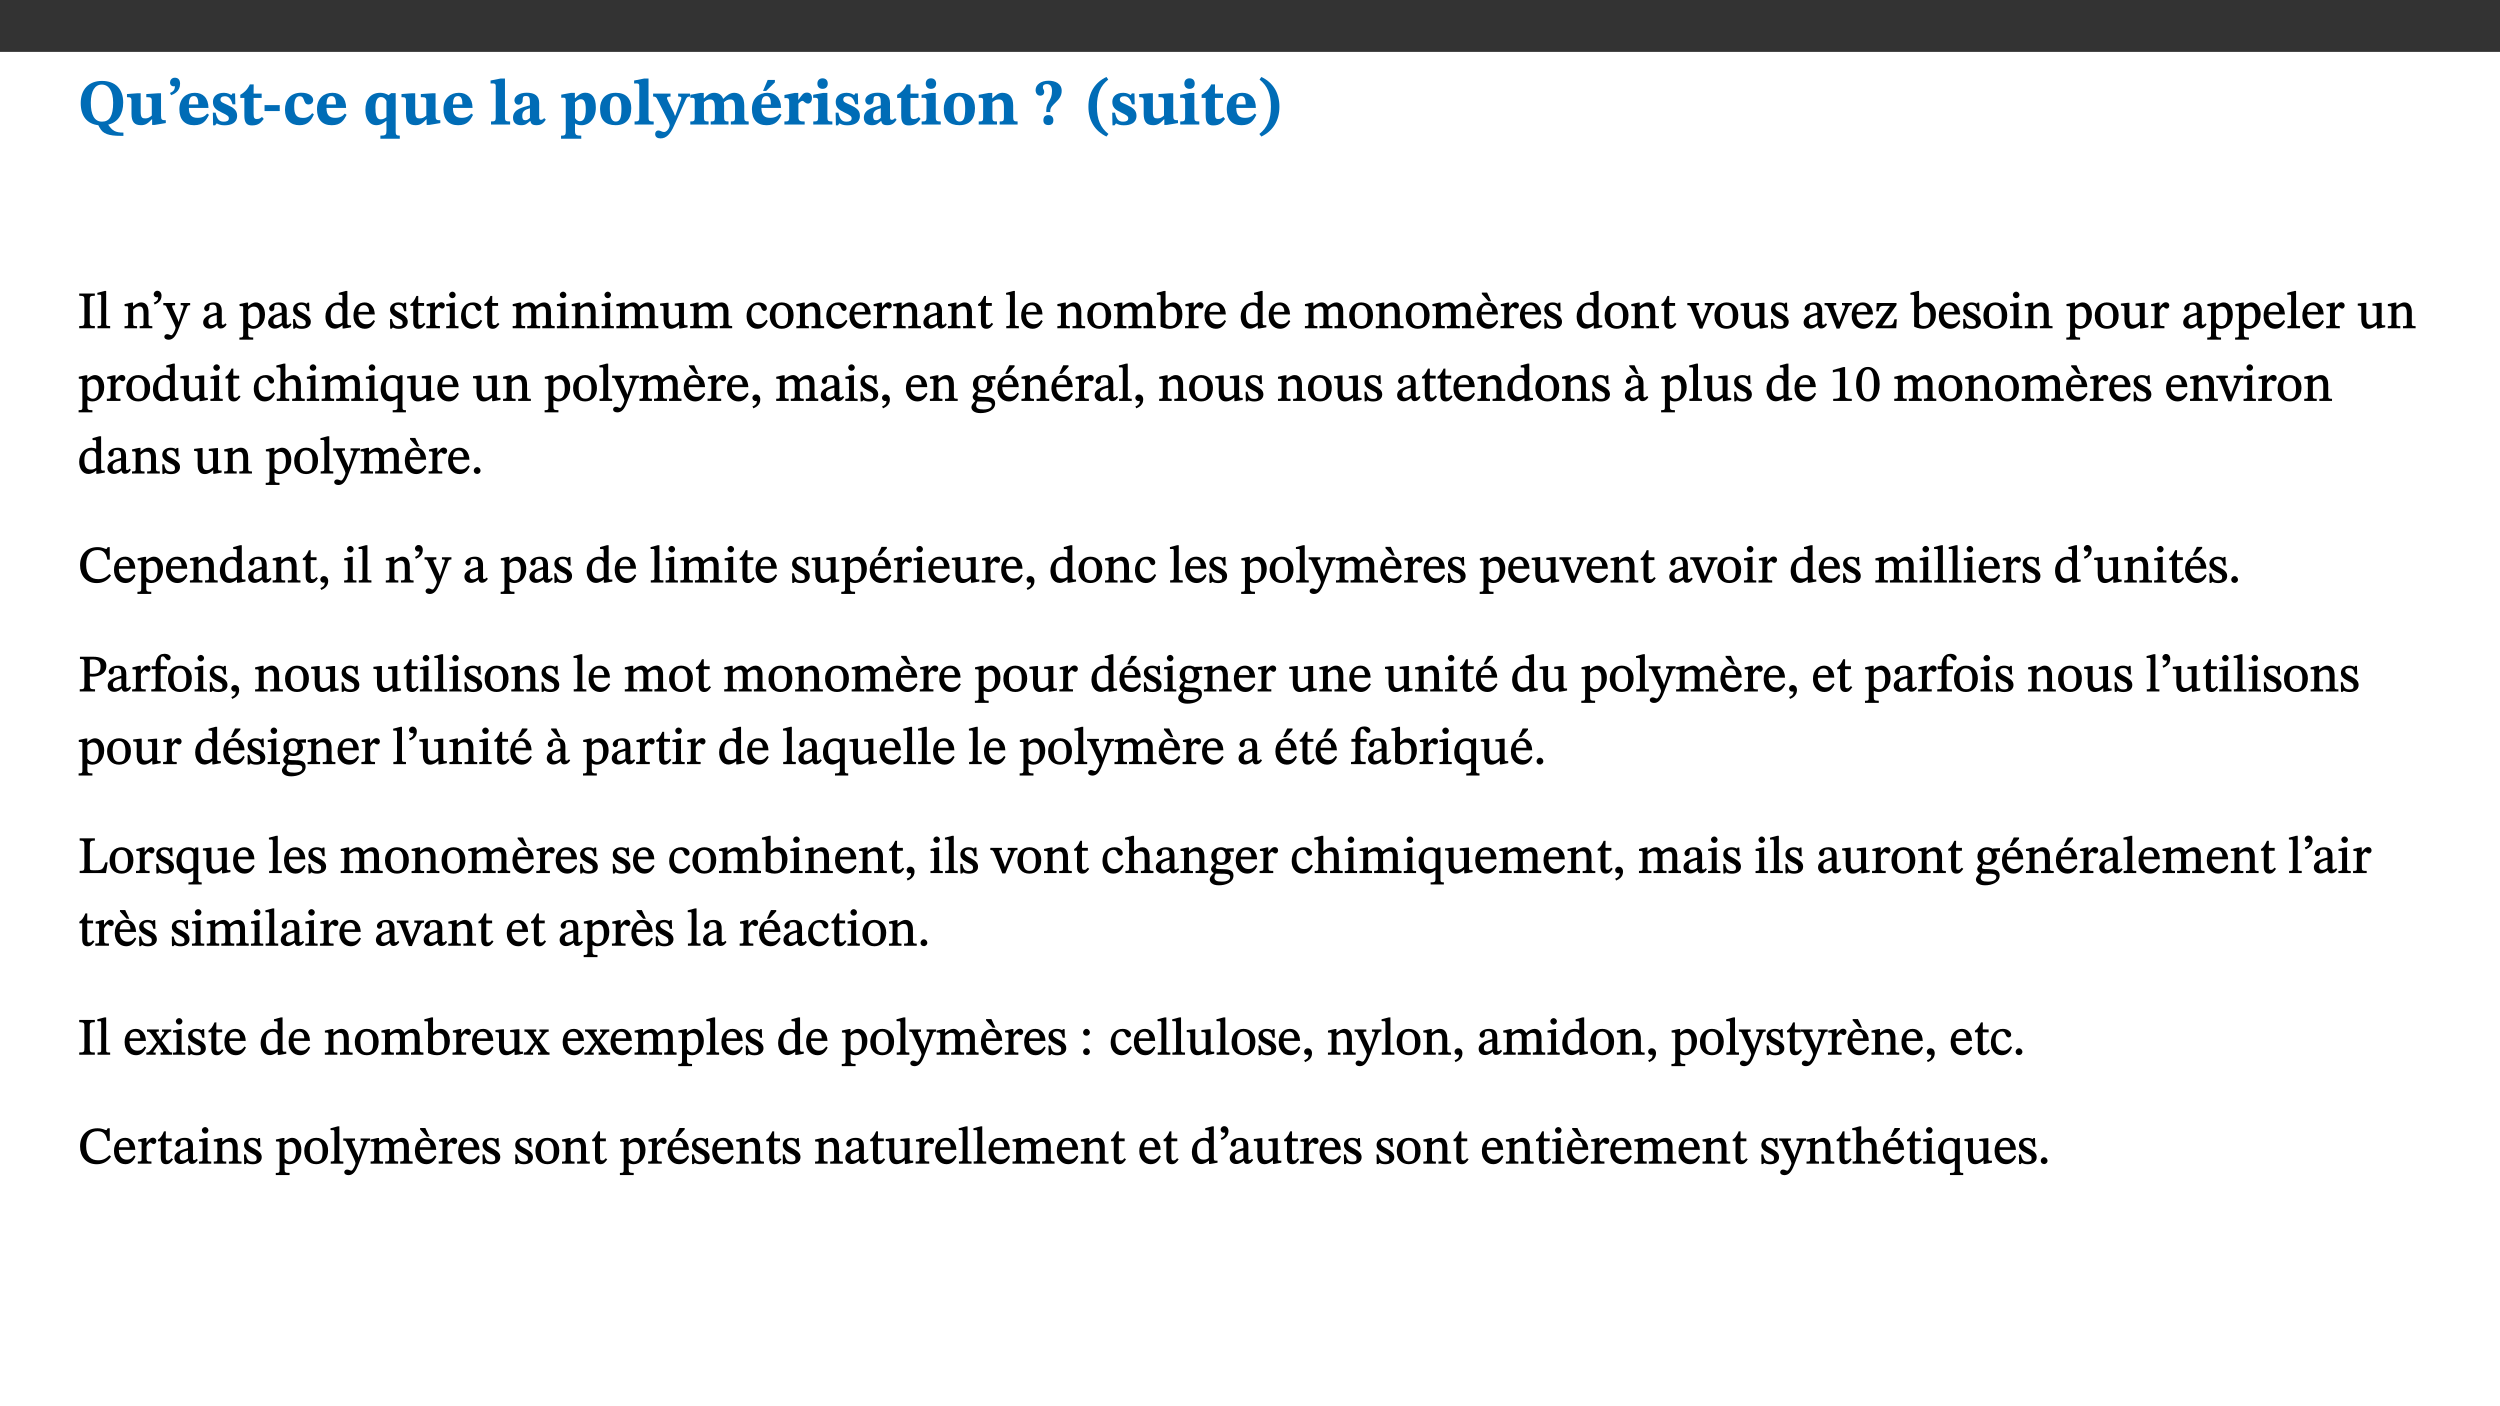 ﻿<?xml version="1.0" encoding="utf-8"?>
<svg xmlns="http://www.w3.org/2000/svg" xmlns:xlink="http://www.w3.org/1999/xlink" viewBox="0 0 960 540" version="1.1">
  <rect x="0" y="0" width="960" height="540" fill="#333333" stroke="none"/>
  <defs>
    <g>
      <symbol overflow="visible" id="glyph0-0">
        <path style="stroke:none;" d="M 7.938 -4.281 L 7.938 -4.688 C 7.938 -7.391 11.922 -9.312 11.922 -12.953 C 11.922 -15.531 9.766 -16.75 7.328 -16.75 C 4.828 -16.75 3.125 -15.234 3.125 -13.234 C 3.125 -12.062 3.594 -11.422 4.391 -11.422 C 4.984 -11.422 5.5 -11.828 5.5 -12.594 C 5.5 -13.531 4.984 -13.562 4.984 -14.375 C 4.984 -15.141 5.656 -15.641 7.109 -15.641 C 8.703 -15.641 9.688 -14.844 9.688 -12.891 C 9.688 -9.062 6.938 -8.156 6.938 -4.938 L 6.938 -4.219 L 7.938 -4.219 Z M 8.875 -1.266 C 8.875 -2.031 8.344 -2.828 7.484 -2.828 C 6.562 -2.828 6.016 -2.062 6.016 -1.266 C 6.016 -0.453 6.5 0.203 7.453 0.203 C 8.344 0.203 8.875 -0.469 8.875 -1.266 Z M 14.75 4.109 L 14.75 -19.625 L 0.25 -19.625 L 0.25 4.188 L 14.75 4.188 Z M 13.453 2.703 L 1.516 2.703 L 1.516 -18.188 L 13.453 -18.188 Z M 13.453 2.703 " />
      </symbol>
      <symbol overflow="visible" id="glyph0-1">
        <path style="stroke:none;" d="M 17.422 -8.453 C 17.422 -13.609 14.453 -16.75 9.266 -16.75 C 4.141 -16.75 1.109 -13.406 1.109 -8.234 C 1.109 -3.266 3.5 -0.25 7.859 0.266 L 8.406 1.281 L 8.406 1.234 C 9.547 3.562 11.969 4.344 16.281 4.344 L 17.5 4.344 L 17.5 3.094 C 14.516 3.094 13.281 2.484 11.625 -0.031 L 11.625 0.047 C 15.344 -0.797 17.422 -3.938 17.422 -8.453 Z M 13.562 -8.375 C 13.562 -3.297 12.172 -1.109 9.297 -1.109 C 6.375 -1.109 4.984 -3.719 4.984 -8.375 C 4.984 -12.938 6.594 -15.344 9.188 -15.344 C 11.844 -15.344 13.562 -12.953 13.562 -8.375 Z M 13.562 -8.375 " />
      </symbol>
      <symbol overflow="visible" id="glyph0-2">
        <path style="stroke:none;" d="M 15.234 -1.656 L 15.094 -1.656 C 13.75 -1.656 13.406 -1.859 13.406 -3.422 L 13.406 -12.016 L 12.391 -12.016 L 7.75 -11.703 L 7.75 -10.5 C 9.391 -10.5 9.859 -10.5 9.859 -9.062 L 9.859 -3.438 C 8.953 -2.672 8.375 -2.359 7.328 -2.359 C 6.266 -2.359 5.594 -2.547 5.594 -4.906 L 5.594 -12.016 L 4.438 -12.016 L 0.328 -11.703 L 0.328 -10.5 C 1.656 -10.484 2.062 -10.5 2.062 -8.969 L 2.062 -4.188 C 2.062 -0.922 3.25 0.25 5.719 0.25 C 7.391 0.25 8.281 -0.344 9.844 -2 L 9.984 -2 L 9.984 0.156 L 10.953 0.156 L 15.234 -0.562 Z M 15.234 -1.656 " />
      </symbol>
      <symbol overflow="visible" id="glyph0-3">
        <path style="stroke:none;" d="M 1.609 -11.25 C 2.719 -11.672 5.078 -12.688 5.078 -15.656 C 5.078 -17.297 4.266 -17.984 3.047 -17.984 C 1.828 -17.984 1.219 -16.969 1.219 -16.188 C 1.219 -15.016 2.109 -14.469 3.094 -14.75 C 3.094 -13.062 2.25 -12.609 1.219 -12.125 L 1.641 -11.25 Z M 1.609 -11.25 " />
      </symbol>
      <symbol overflow="visible" id="glyph0-4">
        <path style="stroke:none;" d="M 11.469 -4.219 C 10.656 -3.203 9.672 -2.578 7.734 -2.578 C 5.625 -2.578 4.438 -3.547 4.438 -6.375 L 11.969 -6.375 C 11.922 -10.188 9.859 -12.188 6.734 -12.188 C 3.516 -12.188 0.797 -10.141 0.797 -5.875 C 0.797 -1.938 2.797 0.266 6.422 0.266 C 10.094 0.266 11.078 -1.703 12.172 -3.719 Z M 4.406 -7.609 C 4.516 -10.016 5 -10.922 6.391 -10.922 C 7.703 -10.922 8.078 -9.641 8.078 -7.703 L 4.406 -7.703 Z M 4.406 -7.609 " />
      </symbol>
      <symbol overflow="visible" id="glyph0-5">
        <path style="stroke:none;" d="M 0.891 -4.453 L 0.984 0.297 L 1.766 0.297 L 2.297 -0.391 L 2.484 -0.391 C 3.125 -0.078 3.797 0.297 5.328 0.297 C 7.875 0.297 10.203 -0.562 10.203 -3.375 C 10.203 -5.594 8.672 -6.5 6.547 -7.516 C 4.812 -8.344 3.812 -8.547 3.812 -9.609 C 3.812 -10.328 4.312 -10.859 5.484 -10.859 C 6.812 -10.859 7.75 -10.203 8.453 -7.75 L 9.516 -7.75 L 9.422 -11.969 L 8.422 -11.969 L 8.047 -11.344 L 7.906 -11.344 C 7.516 -11.594 6.609 -12.188 5.156 -12.188 C 2.484 -12.188 0.922 -10.797 0.922 -8.719 C 0.922 -6.547 2.109 -5.672 4.219 -4.656 C 6.547 -3.562 7.031 -3.172 7.031 -2.375 C 7.031 -1.438 6.219 -1.094 5.062 -1.094 C 3.266 -1.094 2.453 -2.125 1.953 -4.562 L 0.875 -4.562 Z M 0.891 -4.453 " />
      </symbol>
      <symbol overflow="visible" id="glyph0-6">
        <path style="stroke:none;" d="M 8.844 -2.922 C 8.25 -2.422 7.828 -2.125 6.859 -2.125 C 5.922 -2.125 5.625 -2.5 5.625 -4.312 L 5.625 -10.203 L 8.719 -10.203 L 8.719 -11.891 L 5.625 -11.891 L 5.656 -15.406 L 4.188 -15.406 C 3.172 -13.234 1.906 -12.234 0.516 -11.406 L 0.516 -10.203 L 2.078 -10.203 L 2.078 -3.438 C 2.078 -0.594 3.047 0.344 4.984 0.344 C 7.578 0.344 8.453 -0.766 9.516 -2.156 Z M 8.844 -2.922 " />
      </symbol>
      <symbol overflow="visible" id="glyph0-7">
        <path style="stroke:none;" d="M 6.812 -5.25 L 6.812 -7.453 L 0.984 -7.453 L 0.984 -5.172 L 6.812 -5.172 Z M 6.812 -5.25 " />
      </symbol>
      <symbol overflow="visible" id="glyph0-8">
        <path style="stroke:none;" d="M 11.219 -4.344 C 10.281 -3.141 9.344 -2.547 7.656 -2.547 C 5 -2.547 4.312 -4.016 4.312 -6.859 C 4.312 -9.484 4.906 -10.859 6.422 -10.859 C 8.672 -10.859 7.516 -7.703 9.812 -7.703 C 10.75 -7.703 11.594 -8.297 11.594 -9.391 C 11.594 -10.922 9.906 -12.219 7.062 -12.219 C 2.781 -12.219 0.766 -9.422 0.766 -5.672 C 0.766 -1.812 2.906 0.266 6.344 0.266 C 9.672 0.266 10.859 -1.688 11.875 -3.922 Z M 11.219 -4.344 " />
      </symbol>
      <symbol overflow="visible" id="glyph0-9">
        <path style="stroke:none;" d="M 14 5.375 L 14 4.266 C 12.609 4.266 12.422 3.891 12.422 2.656 L 12.422 -12.062 L 10.703 -12.062 L 9.734 -11.281 C 8.547 -11.938 7.516 -12.188 6.5 -12.188 C 2.75 -12.188 0.797 -9.594 0.797 -5.547 C 0.797 -2.375 2.203 0.25 4.984 0.25 C 6.641 0.25 7.812 -0.594 8.75 -1.391 L 8.875 -1.391 L 8.875 2.422 C 8.875 3.891 8.625 4.266 6.547 4.266 L 6.547 5.453 L 14 5.453 Z M 8.875 -2.844 C 8.297 -2.422 7.688 -1.984 6.641 -1.984 C 4.984 -1.984 4.641 -3.859 4.641 -6.547 C 4.641 -9.266 5.422 -10.562 6.734 -10.562 C 7.75 -10.562 8.375 -10.016 8.875 -9.047 Z M 8.875 -2.844 " />
      </symbol>
      <symbol overflow="visible" id="glyph0-10">
        <path style="stroke:none;" d="M 7.812 -1.172 C 6.016 -1.172 5.828 -1.438 5.828 -2.844 L 5.828 -17.672 L 4.188 -17.672 L 0.297 -16.906 L 0.297 -15.766 C 0.297 -15.766 0.672 -15.781 1.062 -15.781 C 1.688 -15.781 2.281 -15.766 2.281 -14.812 L 2.281 -2.844 C 2.281 -1.484 2.109 -1.172 0.469 -1.172 L 0.469 0 L 7.812 0 Z M 7.812 -1.172 " />
      </symbol>
      <symbol overflow="visible" id="glyph0-11">
        <path style="stroke:none;" d="M 7.484 -1.391 C 7.703 -0.25 8.203 0.25 9.844 0.25 C 11.703 0.25 12.547 -0.562 13.406 -1.859 L 12.812 -2.453 C 12.438 -2.078 12.016 -1.812 11.625 -1.812 C 11.109 -1.812 10.859 -1.906 10.859 -2.906 L 10.859 -8.281 C 10.859 -11 9.141 -12.219 6.047 -12.219 C 3.172 -12.219 1.359 -10.828 1.359 -9.344 C 1.359 -8.234 2.156 -7.609 2.875 -7.609 C 3.734 -7.609 4.516 -8.125 4.516 -9.266 C 4.516 -10.688 4.781 -10.953 5.781 -10.953 C 6.969 -10.953 7.312 -10.578 7.312 -8.469 L 7.312 -7.391 C 4.953 -6.688 0.812 -6.078 0.812 -2.625 C 0.812 -0.625 2.125 0.266 3.938 0.266 C 5.656 0.266 6.188 -0.344 7.328 -1.312 L 7.484 -1.312 Z M 7.312 -2.547 C 6.594 -1.859 6.141 -1.656 5.5 -1.656 C 4.734 -1.656 4.359 -2.109 4.359 -3.328 C 4.359 -5.172 5.375 -5.656 7.312 -6.25 Z M 7.312 -2.547 " />
      </symbol>
      <symbol overflow="visible" id="glyph0-12">
        <path style="stroke:none;" d="M 5.656 -12.172 L 4.234 -12.172 L 0.422 -11.469 L 0.422 -10.281 C 0.422 -10.281 0.891 -10.312 1.219 -10.312 C 2.031 -10.312 2.156 -10.062 2.156 -9.062 L 2.156 2.609 C 2.156 3.984 1.906 4.281 0.344 4.281 L 0.344 5.453 L 8.109 5.453 L 8.109 4.266 C 6.172 4.266 5.703 4.047 5.703 2.422 L 5.703 -0.375 L 5.797 -0.375 C 6.547 0.094 7.281 0.266 8.234 0.266 C 11.219 0.266 13.703 -2.328 13.703 -6.547 C 13.703 -10.438 12.094 -12.219 9.719 -12.219 C 8.078 -12.219 7.062 -11.406 5.797 -10.141 L 5.656 -10.141 Z M 5.703 -8.531 C 6.219 -9.047 6.984 -9.719 7.984 -9.719 C 9.188 -9.719 9.844 -8.703 9.844 -5.844 C 9.844 -2.375 8.891 -1.281 7.609 -1.281 C 6.609 -1.281 6.047 -1.984 5.703 -2.5 Z M 5.703 -8.531 " />
      </symbol>
      <symbol overflow="visible" id="glyph0-13">
        <path style="stroke:none;" d="M 6.859 -12.188 C 2.703 -12.188 0.797 -9.484 0.797 -6.016 C 0.797 -1.703 2.906 0.25 6.797 0.25 C 10.688 0.25 12.781 -2.062 12.781 -6.297 C 12.781 -9.859 10.828 -12.188 6.859 -12.188 Z M 6.672 -10.828 C 8.297 -10.828 9.016 -9.188 9.016 -6.094 C 9.016 -2.672 8.5 -1.141 6.859 -1.141 C 5.25 -1.141 4.562 -2.719 4.562 -6.266 C 4.562 -9.094 5.078 -10.828 6.672 -10.828 Z M 6.672 -10.828 " />
      </symbol>
      <symbol overflow="visible" id="glyph0-14">
        <path style="stroke:none;" d="M 13.672 -11.891 L 9.094 -11.891 L 9.094 -10.75 C 9.859 -10.75 10.328 -10.656 10.328 -10.234 C 10.328 -10.141 10.312 -9.969 10.266 -9.766 L 8.031 -3.438 L 7.828 -3.438 L 7.406 -4.609 L 5.172 -9.094 L 5.172 -9.172 C 5 -9.516 4.812 -9.844 4.812 -10.141 C 4.812 -10.609 5.109 -10.734 6.172 -10.734 L 6.172 -11.891 L -0.516 -11.891 L -0.516 -10.75 C 0.297 -10.75 0.719 -10.453 0.984 -9.906 L 4.531 -2.906 C 5 -1.984 5.828 -0.469 5.828 0.25 C 5.828 1.219 4.828 2.875 3.688 2.875 C 2.828 2.875 2.359 2.281 1.484 2.281 C 0.797 2.281 0.266 2.828 0.266 3.641 C 0.266 4.812 1.172 5.328 2.328 5.328 C 4.484 5.328 6.078 3.797 7.578 0.328 L 12 -9.547 C 12.391 -10.453 12.719 -10.75 13.672 -10.75 Z M 13.672 -11.891 " />
      </symbol>
      <symbol overflow="visible" id="glyph0-15">
        <path style="stroke:none;" d="M 13.609 -7.266 C 13.609 -7.734 13.578 -8.172 13.531 -8.547 C 14.172 -9.188 15.062 -9.641 15.984 -9.641 C 17.156 -9.641 17.797 -9.047 17.797 -6.719 L 17.797 -2.844 C 17.797 -1.469 17.641 -1.172 16.188 -1.172 L 16.188 0 L 23.047 0 L 23.047 -1.172 C 21.609 -1.172 21.344 -1.484 21.344 -2.844 L 21.344 -7.266 C 21.344 -10.531 19.844 -12.188 17.516 -12.188 C 15.859 -12.188 14.578 -11.156 13.375 -9.938 L 13.203 -9.938 C 12.688 -11.453 11.375 -12.188 9.781 -12.188 C 8.047 -12.188 7.016 -11.125 5.953 -10.094 L 5.797 -10.094 L 5.797 -12.125 L 4.453 -12.125 L 0.641 -11.406 L 0.641 -10.234 C 0.641 -10.234 0.891 -10.266 1.312 -10.266 C 2 -10.266 2.328 -10.141 2.328 -9.219 L 2.328 -2.844 C 2.328 -1.484 2.25 -1.172 0.625 -1.172 L 0.625 0 L 7.656 0 L 7.656 -1.172 C 6.016 -1.172 5.875 -1.484 5.875 -2.844 L 5.875 -8.578 C 6.547 -9.25 7.328 -9.641 8.234 -9.641 C 9.391 -9.641 10.062 -9.047 10.062 -6.719 L 10.062 -2.844 C 10.062 -1.469 9.938 -1.172 8.453 -1.172 L 8.453 0 L 15.312 0 L 15.312 -1.172 C 13.875 -1.172 13.609 -1.484 13.609 -2.844 Z M 13.609 -7.266 " />
      </symbol>
      <symbol overflow="visible" id="glyph0-16">
        <path style="stroke:none;" d="M 11.469 -4.219 C 10.656 -3.203 9.672 -2.578 7.734 -2.578 C 5.625 -2.578 4.438 -3.547 4.438 -6.375 L 11.969 -6.375 C 11.922 -10.188 9.859 -12.188 6.734 -12.188 C 3.516 -12.188 0.797 -10.141 0.797 -5.875 C 0.797 -1.938 2.797 0.266 6.422 0.266 C 10.094 0.266 11.078 -1.703 12.172 -3.719 Z M 4.406 -7.609 C 4.516 -10.016 5 -10.922 6.391 -10.922 C 7.703 -10.922 8.078 -9.641 8.078 -7.703 L 4.406 -7.703 Z M 5.109 -12.906 L 6.266 -12.906 L 9.609 -16.188 L 9.609 -17.125 L 6.844 -17.125 L 5.062 -12.906 Z M 5.109 -12.906 " />
      </symbol>
      <symbol overflow="visible" id="glyph0-17">
        <path style="stroke:none;" d="M 5.828 -12.125 L 4.406 -12.125 L 0.516 -11.344 L 0.516 -10.141 C 0.516 -10.141 0.797 -10.156 1.281 -10.156 C 2.156 -10.156 2.328 -9.734 2.328 -8.844 L 2.328 -2.781 C 2.328 -1.391 2.109 -1.172 0.5 -1.172 L 0.5 0 L 8.281 0 L 8.281 -1.172 C 6.516 -1.172 5.875 -1.344 5.875 -2.953 L 5.875 -8 C 6.438 -8.656 6.969 -9.094 7.516 -9.094 C 7.906 -9.094 8.469 -8.047 9.562 -8.047 C 10.312 -8.047 11.078 -8.703 11.078 -10.141 C 11.078 -11.406 10.453 -12.266 9.172 -12.266 C 7.609 -12.266 7.234 -11.25 5.922 -9.547 L 5.828 -9.547 Z M 5.828 -12.125 " />
      </symbol>
      <symbol overflow="visible" id="glyph0-18">
        <path style="stroke:none;" d="M 7.781 -1.172 C 6.125 -1.172 5.875 -1.438 5.875 -2.875 L 5.875 -12.125 L 4.141 -12.125 L 0.422 -11.422 L 0.422 -10.234 C 0.422 -10.234 0.719 -10.266 1.062 -10.266 C 1.812 -10.266 2.328 -10.234 2.328 -9.125 L 2.328 -2.797 C 2.328 -1.391 2.062 -1.172 0.453 -1.172 L 0.453 0 L 7.781 0 Z M 4.016 -17.75 C 2.75 -17.75 2.031 -16.875 2.031 -15.719 C 2.031 -14.547 2.781 -13.703 4.016 -13.703 C 5.328 -13.703 6.016 -14.547 6.016 -15.734 C 6.016 -16.875 5.328 -17.75 4.016 -17.75 Z M 4.016 -17.75 " />
      </symbol>
      <symbol overflow="visible" id="glyph0-19">
        <path style="stroke:none;" d="M 13.859 -7.266 C 13.859 -10.531 12.344 -12.188 9.734 -12.188 C 8.25 -12.188 7.188 -11.297 5.953 -10.094 L 5.828 -10.094 L 5.828 -12.125 L 4.453 -12.125 L 0.641 -11.406 L 0.641 -10.234 C 0.641 -10.234 0.891 -10.266 1.312 -10.266 C 2 -10.266 2.328 -10.141 2.328 -9.219 L 2.328 -2.844 C 2.328 -1.484 2.25 -1.172 0.625 -1.172 L 0.625 0 L 7.656 0 L 7.656 -1.172 C 6.016 -1.172 5.891 -1.484 5.891 -2.844 L 5.891 -8.594 C 6.609 -9.188 7.281 -9.641 8.297 -9.641 C 9.609 -9.641 10.312 -9.047 10.312 -6.719 L 10.312 -2.844 C 10.312 -1.469 10.141 -1.172 8.672 -1.172 L 8.672 0 L 15.562 0 L 15.562 -1.172 C 14.125 -1.172 13.859 -1.484 13.859 -2.844 Z M 13.859 -7.266 " />
      </symbol>
      <symbol overflow="visible" id="glyph0-20">
        <path style="stroke:none;" d="M 6.266 -4.859 L 6.266 -5.25 C 6.266 -7.953 10.656 -8.922 10.656 -12.953 C 10.656 -15.766 8.125 -16.828 5.625 -16.828 C 2.703 -16.828 0.641 -15.312 0.641 -13.234 C 0.641 -11.875 1.438 -11.078 2.453 -11.078 C 3.203 -11.078 3.938 -11.516 3.938 -12.547 C 3.938 -13.484 3.422 -13.5 3.422 -14.328 C 3.422 -15.094 3.969 -15.531 4.984 -15.531 C 6.094 -15.531 6.938 -14.844 6.938 -12.891 C 6.938 -9.062 4.734 -8.75 4.734 -5.531 L 4.734 -4.781 L 6.266 -4.781 Z M 7.453 -1.609 C 7.484 -2.797 6.797 -3.625 5.547 -3.625 C 4.219 -3.625 3.625 -2.797 3.625 -1.641 C 3.625 -0.469 4.266 0.203 5.547 0.203 C 6.844 0.203 7.438 -0.422 7.453 -1.609 Z M 7.453 -1.609 " />
      </symbol>
      <symbol overflow="visible" id="glyph0-21">
        <path style="stroke:none;" d="M 1.734 -6.859 C 1.734 -1.406 4.312 2.547 8.656 4.609 L 9.422 3.625 C 6.391 1.188 5 -1.891 5 -6.859 C 5 -11.797 6.312 -14.812 9.344 -17.266 L 8.656 -18.266 C 4.312 -16.234 1.734 -12.266 1.734 -6.859 Z M 1.734 -6.859 " />
      </symbol>
      <symbol overflow="visible" id="glyph0-22">
        <path style="stroke:none;" d="M 8.25 -6.859 C 8.25 -12.266 5.672 -16.234 1.312 -18.266 L 0.625 -17.266 C 3.672 -14.812 4.984 -11.797 4.984 -6.859 C 4.984 -1.891 3.594 1.188 0.547 3.625 L 1.312 4.609 C 5.672 2.547 8.25 -1.406 8.25 -6.859 Z M 8.25 -6.859 " />
      </symbol>
      <symbol overflow="visible" id="glyph1-0">
        <path style="stroke:none;" d="M 6.5 -3.5 L 6.5 -3.828 C 6.5 -6 9.703 -7.547 9.703 -10.484 C 9.703 -12.547 7.844 -13.594 5.891 -13.594 C 3.891 -13.594 2.375 -12.312 2.375 -10.703 C 2.375 -9.766 2.891 -9.188 3.531 -9.188 C 4 -9.188 4.547 -9.562 4.547 -10.188 C 4.547 -10.938 4.125 -10.953 4.125 -11.609 C 4.125 -12.234 4.547 -12.578 5.719 -12.578 C 7 -12.578 7.656 -12 7.656 -10.422 C 7.656 -7.344 5.438 -6.609 5.438 -4.031 L 5.438 -3.391 L 6.5 -3.391 Z M 7.25 -1.078 C 7.25 -1.688 6.719 -2.391 6.016 -2.391 C 5.281 -2.391 4.703 -1.719 4.703 -1.078 C 4.703 -0.422 5.219 0.156 6 0.156 C 6.719 0.156 7.25 -0.438 7.25 -1.078 Z M 11.969 3.25 L 11.969 -15.891 L 0.062 -15.891 L 0.062 3.359 L 11.969 3.359 Z M 10.812 2.047 L 1.328 2.047 L 1.328 -14.625 L 10.672 -14.625 L 10.672 2.047 Z M 10.812 2.047 " />
      </symbol>
      <symbol overflow="visible" id="glyph1-1">
        <path style="stroke:none;" d="M 2.516 -2.734 C 2.516 -1.016 2.469 -0.859 0.531 -0.859 L 0.531 0 L 6.531 0 L 6.531 -0.859 C 4.641 -0.859 4.578 -1.016 4.578 -2.734 L 4.578 -10.578 C 4.578 -12.125 4.516 -12.484 6.531 -12.484 L 6.531 -13.344 L 0.531 -13.344 L 0.531 -12.484 C 2.562 -12.484 2.516 -12.125 2.516 -10.578 Z M 2.516 -2.734 " />
      </symbol>
      <symbol overflow="visible" id="glyph1-2">
        <path style="stroke:none;" d="M 5.172 -0.844 C 3.75 -0.844 3.766 -0.969 3.766 -2.125 L 3.766 -14.328 L 3.141 -14.328 L 0.375 -13.594 L 0.375 -12.953 L 0.594 -12.875 C 0.594 -12.875 0.812 -12.875 1.156 -12.875 C 1.656 -12.875 1.859 -12.953 1.859 -12.125 L 1.859 -2.125 C 1.859 -1.016 1.906 -0.844 0.453 -0.844 L 0.453 0 L 5.297 0 L 5.297 -0.844 Z M 5.172 -0.844 " />
      </symbol>
      <symbol overflow="visible" id="glyph1-3">
        <path style="stroke:none;" d="M 9.703 -6.234 C 9.703 -8.531 8.719 -9.922 6.906 -9.922 C 5.656 -9.922 4.688 -9.156 3.641 -8.25 L 3.75 -8.25 L 3.766 -9.859 L 3.188 -9.859 L 0.516 -9.266 L 0.516 -8.562 L 0.734 -8.484 C 0.734 -8.484 0.859 -8.484 1.188 -8.484 C 1.734 -8.484 1.891 -8.453 1.891 -7.734 L 1.891 -2.125 C 1.891 -1.016 1.969 -0.812 0.5 -0.812 L 0.5 0 L 5.312 0 L 5.312 -0.812 C 3.766 -0.812 3.812 -1.016 3.812 -2.125 L 3.812 -7.188 C 4.359 -7.703 5.016 -8.391 6.094 -8.391 C 7 -8.391 7.797 -8.125 7.797 -5.734 L 7.797 -2.125 C 7.797 -1.016 7.875 -0.812 6.312 -0.812 L 6.312 0 L 11.172 0 L 11.172 -0.812 C 9.719 -0.812 9.703 -1.016 9.703 -2.125 Z M 9.703 -6.234 " />
      </symbol>
      <symbol overflow="visible" id="glyph1-4">
        <path style="stroke:none;" d="M 1.25 -9.141 C 2.094 -9.516 3.828 -10.281 3.828 -12.516 C 3.828 -13.594 3.188 -14.406 2.188 -14.406 C 1.391 -14.406 0.812 -13.719 0.812 -13.062 C 0.812 -12.484 1.281 -11.875 2.047 -11.875 C 2.266 -11.875 2.438 -11.891 2.531 -11.938 C 2.531 -10.578 1.75 -10.219 0.844 -9.844 L 1.188 -9.109 Z M 1.25 -9.141 " />
      </symbol>
      <symbol overflow="visible" id="glyph1-5">
        <path style="stroke:none;" d="M 9.828 -9.688 L 6.297 -9.688 L 6.297 -8.844 C 7.094 -8.844 7.406 -8.859 7.406 -8.469 C 7.406 -8.312 7.344 -8.125 7.312 -7.969 L 5.438 -2.266 L 5.5 -2.266 L 5.234 -3.172 L 3.281 -7.547 C 3.172 -7.828 3.016 -8.172 3.016 -8.406 C 3.016 -8.766 3.125 -8.828 4.141 -8.828 L 4.141 -9.688 L -0.375 -9.688 L -0.375 -8.844 C 0.484 -8.844 0.625 -8.703 0.812 -8.25 L 3.75 -1.859 C 3.984 -1.312 4.344 -0.484 4.344 -0.219 C 4.344 0.359 3.344 2.688 2.703 2.688 C 2.219 2.688 1.797 2.25 1.094 2.25 C 0.562 2.25 0.016 2.656 0.016 3.25 C 0.016 4 0.734 4.406 1.641 4.406 C 3.25 4.406 4.344 3.25 5.453 0.312 L 8.562 -7.844 C 8.844 -8.625 9.031 -8.844 9.938 -8.844 L 9.938 -9.688 Z M 9.828 -9.688 " />
      </symbol>
      <symbol overflow="visible" id="glyph1-6">
        <path style="stroke:none;" d="M 6 -1.359 C 6.109 -0.484 6.453 0.094 7.328 0.094 C 8.344 0.094 8.906 -0.359 9.641 -1.422 L 9.156 -1.906 C 8.812 -1.516 8.625 -1.359 8.25 -1.359 C 7.828 -1.359 7.766 -1.375 7.766 -2.188 L 7.766 -6.719 C 7.766 -8.781 6.828 -9.922 4.656 -9.922 C 2.484 -9.922 1.016 -8.703 1.016 -7.594 C 1.016 -6.938 1.594 -6.516 1.984 -6.516 C 2.547 -6.516 2.984 -6.938 2.984 -7.547 C 2.984 -8.75 3.062 -9.047 4.203 -9.047 C 5.406 -9.047 5.859 -8.5 5.859 -6.766 L 5.859 -6 C 4.281 -5.5 0.625 -4.844 0.625 -2.219 C 0.625 -0.938 1.594 0.141 3.125 0.141 C 4.406 0.141 5.203 -0.453 6.094 -1.234 L 6.016 -1.234 Z M 5.891 -2.047 C 5.219 -1.5 4.609 -1.219 3.938 -1.219 C 3.094 -1.219 2.625 -1.688 2.625 -2.688 C 2.625 -4.25 4.188 -4.656 5.859 -5.078 L 5.859 -2.016 Z M 5.891 -2.047 " />
      </symbol>
      <symbol overflow="visible" id="glyph1-7">
        <path style="stroke:none;" d="M 3.5 -9.859 L 3.016 -9.859 L 0.359 -9.281 L 0.359 -8.594 L 0.578 -8.5 C 0.578 -8.5 0.875 -8.5 1.141 -8.5 C 1.797 -8.5 1.75 -8.359 1.75 -7.609 L 1.75 2.25 C 1.75 3.359 1.688 3.562 0.297 3.562 L 0.297 4.375 L 5.594 4.375 L 5.594 3.547 C 3.922 3.547 3.672 3.422 3.672 2.125 L 3.672 -0.359 L 3.578 -0.359 C 4.109 0 4.875 0.203 5.641 0.203 C 8.031 0.203 10.125 -1.938 10.125 -5.312 C 10.125 -7.922 8.625 -9.922 6.656 -9.922 C 5.484 -9.922 4.422 -9.266 3.484 -8.188 L 3.625 -8.188 L 3.625 -9.859 Z M 3.625 -7.125 C 4 -7.625 4.781 -8.312 5.844 -8.312 C 7.312 -8.312 8.047 -7.266 8.047 -4.766 C 8.047 -1.984 7.125 -0.844 5.734 -0.844 C 4.625 -0.844 4 -1.688 3.672 -2.078 L 3.672 -7.172 Z M 3.625 -7.125 " />
      </symbol>
      <symbol overflow="visible" id="glyph1-8">
        <path style="stroke:none;" d="M 0.641 -3.391 L 0.703 0.156 L 1.297 0.156 L 1.719 -0.297 C 2.234 -0.078 2.828 0.219 3.984 0.219 C 5.781 0.219 7.453 -0.625 7.453 -2.484 C 7.453 -3.969 6.438 -4.797 4.625 -5.75 C 2.953 -6.609 2.328 -7.016 2.328 -7.797 C 2.328 -8.688 2.906 -8.984 3.828 -8.984 C 5.047 -8.984 5.641 -8.531 6.094 -6.516 L 6.891 -6.516 L 6.812 -9.828 L 6.219 -9.828 L 5.875 -9.406 L 5.938 -9.406 C 5.438 -9.641 4.844 -9.922 3.844 -9.922 C 2.125 -9.922 0.656 -8.906 0.656 -7.266 C 0.656 -5.797 1.516 -5.016 3.328 -4.109 L 3.422 -4.062 C 5.281 -3.141 5.516 -2.891 5.516 -1.953 C 5.516 -1.016 4.938 -0.781 3.938 -0.781 C 2.469 -0.781 1.828 -1.328 1.391 -3.531 L 0.641 -3.531 Z M 0.641 -3.391 " />
      </symbol>
      <symbol overflow="visible" id="glyph1-9">
        <path style="stroke:none;" d="M 10.359 -0.484 L 10.359 -1.156 L 9.828 -1.156 C 9.078 -1.156 8.938 -1.219 8.938 -2.25 L 8.938 -14.328 L 8.281 -14.328 L 5.641 -13.594 L 5.641 -12.922 L 5.859 -12.844 C 5.859 -12.844 6.109 -12.844 6.297 -12.844 C 7.078 -12.844 7.031 -12.797 7.031 -11.906 L 7.031 -9.547 C 6.641 -9.734 5.891 -9.922 5.234 -9.922 C 2.734 -9.922 0.516 -7.766 0.516 -4.484 C 0.516 -1.938 1.812 0.156 4.062 0.156 C 5.375 0.156 6.469 -0.641 7.188 -1.281 L 7.094 -1.281 L 7.094 0.094 L 7.688 0.094 L 10.359 -0.375 Z M 7.078 -2.234 C 6.375 -1.75 5.938 -1.531 5 -1.531 C 3.312 -1.531 2.516 -2.516 2.516 -5.266 C 2.516 -7.766 3.531 -8.859 5.203 -8.859 C 6.438 -8.859 6.875 -8.203 7.031 -7.391 L 7.031 -2.219 Z M 7.078 -2.234 " />
      </symbol>
      <symbol overflow="visible" id="glyph1-10">
        <path style="stroke:none;" d="M 8.172 -3.062 C 7.531 -2.234 7.016 -1.547 5.406 -1.547 C 3.812 -1.547 2.406 -2.672 2.406 -5.297 L 8.719 -5.297 C 8.609 -8.203 7.047 -9.922 4.875 -9.922 C 2.547 -9.922 0.531 -8.188 0.531 -4.859 C 0.531 -1.656 2.531 0.203 4.922 0.203 C 6.969 0.203 8.047 -1.172 8.812 -2.75 L 8.234 -3.172 Z M 2.391 -6.156 C 2.547 -8.016 3.234 -8.859 4.578 -8.859 C 6 -8.859 6.516 -7.625 6.547 -6.297 L 2.406 -6.297 Z M 2.391 -6.156 " />
      </symbol>
      <symbol overflow="visible" id="glyph1-11">
        <path style="stroke:none;" d="M 5.734 -2.016 C 5.234 -1.453 5.078 -1.234 4.438 -1.234 C 3.672 -1.234 3.609 -1.578 3.609 -2.984 L 3.609 -8.594 L 5.859 -8.594 L 5.859 -9.688 L 3.609 -9.688 L 3.625 -12.406 L 2.906 -12.406 C 2.125 -10.578 1.578 -9.844 0.594 -9.25 L 0.594 -8.594 L 1.688 -8.594 L 1.688 -2.438 C 1.688 -0.641 2.406 0.203 3.75 0.203 C 5.016 0.203 5.516 -0.438 6.391 -1.641 L 5.812 -2.109 Z M 5.734 -2.016 " />
      </symbol>
      <symbol overflow="visible" id="glyph1-12">
        <path style="stroke:none;" d="M 3.641 -9.859 L 3.172 -9.859 L 0.562 -9.25 L 0.562 -8.562 L 0.781 -8.484 C 0.781 -8.484 0.922 -8.484 1.312 -8.484 C 2.031 -8.484 1.891 -8.25 1.891 -7.531 L 1.891 -2.047 C 1.891 -0.938 1.891 -0.844 0.438 -0.844 L 0.438 0 L 5.672 0 L 5.672 -0.844 C 4.062 -0.844 3.812 -0.891 3.812 -2.156 L 3.812 -6.672 C 4.25 -7.406 4.797 -8.203 5.266 -8.203 C 5.5 -8.203 5.891 -7.531 6.547 -7.531 C 7 -7.531 7.547 -7.969 7.547 -8.719 C 7.547 -9.406 7.047 -9.984 6.281 -9.984 C 5.312 -9.984 4.625 -9.25 3.625 -7.812 L 3.766 -7.812 L 3.766 -9.859 Z M 3.641 -9.859 " />
      </symbol>
      <symbol overflow="visible" id="glyph1-13">
        <path style="stroke:none;" d="M 2.891 -14.062 C 2.188 -14.062 1.609 -13.406 1.609 -12.812 C 1.609 -12.188 2.219 -11.547 2.891 -11.547 C 3.578 -11.547 4.141 -12.188 4.141 -12.812 C 4.141 -13.406 3.578 -14.062 2.891 -14.062 Z M 5.125 -0.812 C 3.781 -0.812 3.812 -0.969 3.812 -2.125 L 3.812 -9.859 L 3.172 -9.859 L 0.516 -9.281 L 0.516 -8.594 L 0.734 -8.5 C 0.734 -8.5 0.875 -8.5 1.156 -8.5 C 1.734 -8.5 1.891 -8.547 1.891 -7.688 L 1.891 -2.125 C 1.891 -1 1.969 -0.812 0.5 -0.812 L 0.5 0 L 5.234 0 L 5.234 -0.812 Z M 5.125 -0.812 " />
      </symbol>
      <symbol overflow="visible" id="glyph1-14">
        <path style="stroke:none;" d="M 8.031 -3.172 C 7.125 -2.016 6.547 -1.547 5.266 -1.547 C 3.203 -1.547 2.344 -3.125 2.344 -5.562 C 2.344 -7.844 3.203 -8.922 4.828 -8.922 C 6.531 -8.922 5.875 -6.656 7.344 -6.656 C 7.906 -6.656 8.312 -7.094 8.312 -7.672 C 8.312 -8.828 7.031 -9.922 5.156 -9.922 C 2.297 -9.922 0.516 -7.75 0.516 -4.625 C 0.516 -1.859 2.156 0.203 4.641 0.203 C 6.766 0.203 7.875 -1.172 8.672 -2.844 L 8.094 -3.266 Z M 8.031 -3.172 " />
      </symbol>
      <symbol overflow="visible" id="glyph1-15">
        <path style="stroke:none;" d="M 3.766 -7.156 C 4.344 -7.688 5.141 -8.391 6.172 -8.391 C 7.094 -8.391 7.625 -8.062 7.625 -6.375 L 7.625 -2.438 C 7.625 -1.031 7.656 -0.844 6.094 -0.844 L 6.094 0 L 11.078 0 L 11.078 -0.844 C 9.516 -0.844 9.547 -1.062 9.547 -2.438 L 9.547 -7.219 C 10.156 -7.75 10.891 -8.391 11.719 -8.391 C 12.656 -8.391 13.281 -8.062 13.281 -6.25 L 13.281 -2.438 C 13.281 -1.219 13.375 -0.844 11.875 -0.844 L 11.875 0 L 16.641 0 L 16.641 -0.844 C 15.141 -0.844 15.203 -1.172 15.203 -2.438 L 15.203 -6.5 C 15.203 -8.906 14.062 -9.922 12.516 -9.922 C 11.453 -9.922 10.344 -9.297 9.281 -8.266 L 9.344 -8.266 C 8.984 -9.078 8.188 -9.922 7.047 -9.922 C 5.703 -9.922 4.688 -9.141 3.641 -8.25 L 3.75 -8.25 L 3.75 -9.859 L 3.141 -9.859 L 0.516 -9.266 L 0.516 -8.562 L 0.734 -8.484 C 0.734 -8.484 0.891 -8.484 1.188 -8.484 C 1.75 -8.484 1.891 -8.422 1.891 -7.703 L 1.891 -2.125 C 1.891 -0.938 1.891 -0.844 0.5 -0.844 L 0.5 0 L 5.297 0 L 5.297 -0.844 C 3.938 -0.844 3.812 -0.938 3.812 -2.047 L 3.812 -7.172 Z M 3.766 -7.156 " />
      </symbol>
      <symbol overflow="visible" id="glyph1-16">
        <path style="stroke:none;" d="M 10.75 -1.156 L 10.562 -1.156 C 9.609 -1.156 9.484 -1.156 9.484 -2.328 L 9.484 -9.781 L 8.891 -9.781 L 5.953 -9.484 L 5.953 -8.672 C 7.375 -8.672 7.562 -8.688 7.562 -7.625 L 7.562 -2.453 C 6.812 -1.797 6.281 -1.328 5.266 -1.328 C 4.219 -1.328 3.578 -1.797 3.578 -3.828 L 3.578 -9.781 L 3.031 -9.781 L 0.312 -9.469 L 0.312 -8.672 C 1.531 -8.641 1.672 -8.688 1.672 -7.609 L 1.672 -3.562 C 1.672 -0.859 2.766 0.203 4.422 0.203 C 5.703 0.203 6.719 -0.438 7.734 -1.438 L 7.656 -1.438 L 7.656 0.094 L 8.234 0.094 L 10.875 -0.375 L 10.875 -1.156 Z M 10.75 -1.156 " />
      </symbol>
      <symbol overflow="visible" id="glyph1-17">
        <path style="stroke:none;" d="M 5.141 -9.922 C 2.453 -9.922 0.531 -7.828 0.531 -4.938 C 0.531 -1.719 2.344 0.203 5.141 0.203 C 7.734 0.203 9.688 -1.672 9.688 -5.016 C 9.688 -7.969 7.875 -9.922 5.141 -9.922 Z M 5.062 -8.906 C 6.828 -8.906 7.594 -7.375 7.594 -4.922 C 7.594 -1.672 6.859 -0.859 5.219 -0.859 C 3.5 -0.844 2.656 -2.031 2.656 -5.203 C 2.656 -7.75 3.547 -8.906 5.062 -8.906 Z M 5.062 -8.906 " />
      </symbol>
      <symbol overflow="visible" id="glyph1-18">
        <path style="stroke:none;" d="M 3.25 -14.328 L 2.734 -14.328 L 0.016 -13.594 L 0.016 -12.922 L 0.234 -12.844 C 0.234 -12.844 0.391 -12.844 0.719 -12.844 C 1.469 -12.844 1.453 -12.812 1.453 -11.906 L 1.453 -0.656 C 1.969 -0.375 3.234 0.203 4.922 0.203 C 7.688 0.203 9.828 -1.797 9.828 -5.359 C 9.828 -7.953 8.344 -9.922 6.375 -9.922 C 5.047 -9.922 3.906 -9.031 3.234 -8.234 L 3.359 -8.234 L 3.359 -14.328 Z M 3.328 -7.125 C 3.688 -7.609 4.484 -8.312 5.5 -8.312 C 7.391 -8.312 7.75 -6.641 7.75 -4.719 C 7.75 -2.516 7.172 -0.875 5.281 -0.875 C 4.219 -0.875 3.703 -1.312 3.359 -1.734 L 3.359 -7.172 Z M 3.328 -7.125 " />
      </symbol>
      <symbol overflow="visible" id="glyph1-19">
        <path style="stroke:none;" d="M 8.172 -3.062 C 7.531 -2.234 7.016 -1.547 5.406 -1.547 C 3.812 -1.547 2.406 -2.672 2.406 -5.297 L 8.719 -5.297 C 8.609 -8.203 7.047 -9.922 4.875 -9.922 C 2.547 -9.922 0.531 -8.188 0.531 -4.859 C 0.531 -1.656 2.531 0.203 4.922 0.203 C 6.969 0.203 8.047 -1.172 8.812 -2.75 L 8.234 -3.172 Z M 2.391 -6.156 C 2.547 -8.016 3.234 -8.859 4.578 -8.859 C 6 -8.859 6.516 -7.625 6.547 -6.297 L 2.406 -6.297 Z M 4.5 -13.688 L 2.531 -13.688 L 2.531 -13.141 L 5.062 -10.375 L 6.094 -10.375 L 4.562 -13.688 Z M 4.5 -13.688 " />
      </symbol>
      <symbol overflow="visible" id="glyph1-20">
        <path style="stroke:none;" d="M 9.922 -9.688 L 6.297 -9.688 L 6.297 -8.844 C 7.156 -8.844 7.438 -8.859 7.438 -8.422 C 7.438 -8.109 7.312 -7.875 7.297 -7.766 L 5.578 -3.266 L 5.203 -2.188 L 5.266 -2.188 L 4.922 -3.25 L 3.234 -7.688 C 3.109 -7.969 3.031 -8.203 3.031 -8.469 C 3.031 -8.781 3.172 -8.844 4.062 -8.844 L 4.062 -9.688 L -0.391 -9.688 L -0.391 -8.844 C 0.594 -8.844 0.703 -8.75 1.219 -7.516 L 4.219 0.125 L 5.359 0.125 L 8.547 -7.656 C 8.938 -8.688 9.141 -8.844 10.047 -8.844 L 10.047 -9.688 Z M 9.922 -9.688 " />
      </symbol>
      <symbol overflow="visible" id="glyph1-21">
        <path style="stroke:none;" d="M 8.469 -3.453 L 7.688 -3.453 C 7.266 -1.453 7 -1.078 5.281 -1.078 L 2.906 -1.078 L 2.906 -0.953 L 8.5 -8.938 L 8.5 -9.688 L 0.891 -9.688 L 0.781 -6.5 L 1.656 -6.5 C 1.859 -7.953 2.047 -8.594 3.531 -8.594 L 6.078 -8.594 L 6.078 -8.688 L 0.484 -0.734 L 0.484 0 L 8.391 0 L 8.609 -3.453 Z M 8.469 -3.453 " />
      </symbol>
      <symbol overflow="visible" id="glyph1-22">
        <path style="stroke:none;" d="M 3.719 -7.188 C 4.703 -8.094 5.344 -8.391 6.109 -8.391 C 7.734 -8.391 7.812 -7.125 7.812 -5.5 L 7.812 -2.047 C 7.812 -1.094 7.875 -0.844 6.359 -0.844 L 6.359 0 L 11.203 0 L 11.203 -0.844 C 9.828 -0.844 9.719 -1.078 9.719 -2.125 L 9.719 -6.094 C 9.719 -7.734 9.219 -9.922 6.938 -9.922 C 5.875 -9.922 4.859 -9.422 3.641 -8.281 L 3.766 -8.281 L 3.766 -14.328 L 3.109 -14.328 L 0.297 -13.594 L 0.297 -12.922 L 0.516 -12.844 C 0.516 -12.844 0.703 -12.844 1.016 -12.844 C 1.547 -12.844 1.859 -12.875 1.859 -12.172 L 1.859 -1.969 C 1.859 -0.859 1.641 -0.844 0.453 -0.844 L 0.453 0 L 5.234 0 L 5.234 -0.844 C 3.75 -0.844 3.766 -1.016 3.766 -2.047 L 3.766 -7.219 Z M 3.719 -7.188 " />
      </symbol>
      <symbol overflow="visible" id="glyph1-23">
        <path style="stroke:none;" d="M 10.219 4.266 L 10.219 3.562 C 8.984 3.562 8.906 3.359 8.906 2.344 L 8.906 -9.844 L 7.969 -9.844 L 7.469 -9.219 C 6.75 -9.703 6 -9.922 5.156 -9.922 C 2.625 -9.922 0.516 -7.688 0.516 -4.5 C 0.516 -1.734 1.969 0.156 4.047 0.156 C 5.344 0.156 6.281 -0.516 7.109 -1.25 L 7 -1.25 L 7 2.125 C 7 3.359 6.891 3.562 5.141 3.562 L 5.141 4.375 L 10.219 4.375 Z M 7.031 -2.266 C 6.469 -1.812 5.969 -1.547 5 -1.547 C 3.016 -1.547 2.484 -3.094 2.484 -5.266 C 2.484 -7.75 3.469 -8.859 5.141 -8.859 C 6.203 -8.859 6.734 -8.406 7 -7.406 L 7 -2.234 Z M 7.031 -2.266 " />
      </symbol>
      <symbol overflow="visible" id="glyph1-24">
        <path style="stroke:none;" d="M 1.469 2.828 C 2.266 2.469 4.062 1.672 4.062 -0.578 C 4.062 -1.672 3.406 -2.469 2.406 -2.469 C 1.609 -2.469 1.031 -1.797 1.031 -1.156 C 1.031 -0.578 1.5 0.047 2.266 0.047 C 2.484 0.047 2.672 0 2.75 -0.016 C 2.75 1.422 1.969 1.75 1.062 2.125 L 1.422 2.875 Z M 1.469 2.828 " />
      </symbol>
      <symbol overflow="visible" id="glyph1-25">
        <path style="stroke:none;" d="M 2.453 -3.891 C 1.516 -3.172 0.781 -2.234 0.781 -1.516 C 0.781 -0.953 1.25 -0.344 1.891 -0.016 L 1.891 -0.062 C 0.859 0.938 0.281 1.719 0.281 2.375 C 0.281 3.469 1.188 4.688 3.812 4.688 C 6.312 4.688 9.391 3.641 9.391 0.969 C 9.391 -1.312 7.344 -1.531 4.844 -1.531 C 3.016 -1.531 2.609 -1.594 2.609 -2.188 C 2.609 -2.531 2.891 -3.172 3.047 -3.391 C 3.531 -3.234 4.078 -3.109 4.719 -3.109 C 6.812 -3.109 8.359 -4.406 8.359 -6.25 C 8.359 -7.25 7.891 -8.016 7.656 -8.344 L 7.656 -8.266 L 9.516 -8.203 L 9.516 -9.578 L 6.828 -9.422 L 6.906 -9.203 C 6.906 -9.203 5.938 -9.922 4.625 -9.922 C 2.516 -9.922 0.875 -8.531 0.875 -6.531 C 0.875 -5.234 1.5 -4.297 2.406 -3.766 L 2.406 -3.859 Z M 4.484 -8.938 C 5.75 -8.938 6.328 -7.984 6.328 -6.375 C 6.328 -4.484 5.734 -4.062 4.734 -4.062 C 3.453 -4.062 2.891 -4.906 2.891 -6.609 C 2.891 -8.281 3.453 -8.938 4.484 -8.938 Z M 2.531 0.203 C 2.812 0.203 3.188 0.219 4.781 0.234 C 6.109 0.266 8.109 0.094 8.109 1.531 C 8.109 2.391 7.312 3.281 4.953 3.281 C 2.922 3.281 2.094 2.844 2.094 1.688 C 2.094 1.281 2.188 0.891 2.594 0.203 Z M 2.531 0.203 " />
      </symbol>
      <symbol overflow="visible" id="glyph1-26">
        <path style="stroke:none;" d="M 8.172 -3.062 C 7.531 -2.234 7.016 -1.547 5.406 -1.547 C 3.812 -1.547 2.406 -2.672 2.406 -5.297 L 8.719 -5.297 C 8.609 -8.203 7.047 -9.922 4.875 -9.922 C 2.547 -9.922 0.531 -8.188 0.531 -4.859 C 0.531 -1.656 2.531 0.203 4.922 0.203 C 6.969 0.203 8.047 -1.172 8.812 -2.75 L 8.234 -3.172 Z M 2.391 -6.156 C 2.547 -8.016 3.234 -8.859 4.578 -8.859 C 6 -8.859 6.516 -7.625 6.547 -6.297 L 2.406 -6.297 Z M 3.75 -10.375 L 4.562 -10.375 L 7.109 -13.141 L 7.109 -13.688 L 5.062 -13.688 L 3.531 -10.375 Z M 3.75 -10.375 " />
      </symbol>
      <symbol overflow="visible" id="glyph1-27">
        <path style="stroke:none;" d="M 6 -1.359 C 6.109 -0.484 6.453 0.094 7.328 0.094 C 8.344 0.094 8.906 -0.359 9.641 -1.422 L 9.156 -1.906 C 8.812 -1.516 8.625 -1.359 8.25 -1.359 C 7.828 -1.359 7.766 -1.375 7.766 -2.188 L 7.766 -6.719 C 7.766 -8.781 6.828 -9.922 4.656 -9.922 C 2.484 -9.922 1.016 -8.703 1.016 -7.594 C 1.016 -6.938 1.594 -6.516 1.984 -6.516 C 2.547 -6.516 2.984 -6.938 2.984 -7.547 C 2.984 -8.75 3.062 -9.047 4.203 -9.047 C 5.406 -9.047 5.859 -8.5 5.859 -6.766 L 5.859 -6 C 4.281 -5.5 0.625 -4.844 0.625 -2.219 C 0.625 -0.938 1.594 0.141 3.125 0.141 C 4.406 0.141 5.203 -0.453 6.094 -1.234 L 6.016 -1.234 Z M 5.891 -2.047 C 5.219 -1.5 4.609 -1.219 3.938 -1.219 C 3.094 -1.219 2.625 -1.688 2.625 -2.688 C 2.625 -4.25 4.188 -4.656 5.859 -5.078 L 5.859 -2.016 Z M 4.281 -13.688 L 2.312 -13.688 L 2.312 -13.141 L 4.844 -10.375 L 5.875 -10.375 L 4.344 -13.688 Z M 4.281 -13.688 " />
      </symbol>
      <symbol overflow="visible" id="glyph1-28">
        <path style="stroke:none;" d="M 8.609 -0.125 L 8.609 -0.812 C 6.656 -0.812 6.031 -1.031 6.031 -2.016 L 6.031 -12.984 L 5.344 -12.984 L 1.328 -11.859 L 1.328 -10.922 C 2.094 -11.172 3.109 -11.297 3.5 -11.297 C 4 -11.297 4.031 -11.141 4.031 -10.438 L 4.031 -2.016 C 4.031 -1.016 3.469 -0.812 1.453 -0.812 L 1.453 0 L 8.609 0 Z M 8.609 -0.125 " />
      </symbol>
      <symbol overflow="visible" id="glyph1-29">
        <path style="stroke:none;" d="M 9.438 -6.438 C 9.438 -10.531 7.531 -13.047 4.953 -13.047 C 2.078 -13.047 0.391 -10.281 0.391 -6.5 C 0.391 -2.969 1.719 0.219 4.922 0.219 C 8.047 0.219 9.438 -3.031 9.438 -6.438 Z M 7.25 -6.312 C 7.25 -2.484 6.5 -0.75 4.922 -0.75 C 3.328 -0.75 2.562 -2.531 2.562 -6.391 C 2.562 -10.344 3.328 -12.109 4.906 -12.109 C 6.531 -12.109 7.25 -10.359 7.25 -6.312 Z M 7.25 -6.312 " />
      </symbol>
      <symbol overflow="visible" id="glyph1-30">
        <path style="stroke:none;" d="M 3.75 -1.094 C 3.75 -1.75 3.203 -2.469 2.453 -2.469 C 1.719 -2.469 1.141 -1.766 1.141 -1.109 C 1.141 -0.438 1.656 0.156 2.438 0.156 C 3.203 0.156 3.75 -0.484 3.75 -1.094 Z M 3.75 -1.094 " />
      </symbol>
      <symbol overflow="visible" id="glyph1-31">
        <path style="stroke:none;" d="M 12.016 -3.188 C 10.891 -1.969 9.656 -1.297 7.828 -1.297 C 5.016 -1.297 3.188 -2.875 3.188 -6.859 C 3.188 -10.406 4.688 -12.469 7.547 -12.469 C 9.609 -12.469 10.875 -11.5 11.328 -8.766 L 12.25 -8.766 L 12.25 -13.594 L 11.453 -13.594 C 11.203 -13.141 11.172 -12.875 10.859 -12.875 C 10.359 -12.875 9.625 -13.594 7.531 -13.594 C 3.703 -13.594 0.859 -11 0.859 -6.656 C 0.859 -2.766 3.141 0.219 7.25 0.219 C 9.859 0.219 11.594 -0.969 12.75 -2.703 L 12.094 -3.281 Z M 12.016 -3.188 " />
      </symbol>
      <symbol overflow="visible" id="glyph1-32">
        <path style="stroke:none;" d="M 0.812 -13.203 L 0.812 -12.484 C 2.234 -12.484 2.516 -12.391 2.516 -11.219 L 2.516 -2.656 C 2.516 -0.969 2.438 -0.859 0.734 -0.859 L 0.734 0 L 6.609 0 L 6.609 -0.859 C 4.875 -0.859 4.609 -0.938 4.609 -2.562 L 4.609 -5.781 C 4.703 -5.75 5.219 -5.703 5.625 -5.703 C 8.234 -5.703 10.953 -6.797 10.953 -9.906 C 10.953 -12.547 8.469 -13.344 5.922 -13.344 L 0.812 -13.344 Z M 4.484 -12.234 C 4.906 -12.266 5.281 -12.312 5.672 -12.312 C 7.828 -12.312 8.719 -11.422 8.719 -9.625 C 8.719 -7.312 7.703 -6.766 5.562 -6.766 C 5.156 -6.766 4.703 -6.812 4.609 -6.828 L 4.609 -12.234 Z M 4.484 -12.234 " />
      </symbol>
      <symbol overflow="visible" id="glyph1-33">
        <path style="stroke:none;" d="M 0.375 -9.547 L 0.375 -8.594 L 1.891 -8.594 L 1.891 -2.484 C 1.891 -0.938 1.812 -0.844 0.219 -0.844 L 0.219 0 L 5.844 0 L 5.844 -0.844 C 4.062 -0.844 3.812 -0.938 3.812 -2.484 L 3.812 -8.594 L 6.234 -8.594 L 6.234 -9.688 L 3.812 -9.688 L 3.812 -11.312 C 3.812 -12.984 3.906 -13.469 4.641 -13.469 C 5.641 -13.469 5.734 -11.953 6.734 -11.953 C 7.188 -11.953 7.672 -12.344 7.672 -12.922 C 7.672 -13.828 6.609 -14.469 5.312 -14.469 C 3.922 -14.469 3.109 -13.891 2.562 -12.969 C 2.047 -12.047 1.891 -11.062 1.891 -9.688 L 0.375 -9.688 Z M 0.375 -9.547 " />
      </symbol>
      <symbol overflow="visible" id="glyph1-34">
        <path style="stroke:none;" d="M 11.312 -4.141 L 10.578 -4.141 C 9.766 -1.688 9.578 -1.094 6.906 -1.094 L 6 -1.094 C 4.828 -1.094 4.609 -1.141 4.609 -2.016 L 4.609 -10.656 C 4.609 -12.219 4.828 -12.484 6.547 -12.484 L 6.547 -13.344 L 0.703 -13.344 L 0.703 -12.484 C 2.438 -12.484 2.516 -12.219 2.516 -10.672 L 2.516 -2.562 C 2.516 -1.016 2.438 -0.859 0.703 -0.859 L 0.703 0 L 10.812 0 L 11.453 -4.141 Z M 11.312 -4.141 " />
      </symbol>
      <symbol overflow="visible" id="glyph1-35">
        <path style="stroke:none;" d="M 9.719 -0.125 L 9.719 -0.844 C 8.859 -0.844 8.641 -1.156 8.094 -1.953 L 5.719 -5.312 L 7.75 -7.953 C 8.203 -8.531 8.594 -8.844 9.391 -8.844 L 9.391 -9.688 L 5.844 -9.688 L 5.844 -8.859 C 6.609 -8.859 6.656 -8.812 6.656 -8.5 C 6.656 -8.188 6.516 -7.984 5.969 -7.25 L 5.062 -5.938 L 5.125 -5.938 L 4.656 -6.766 C 3.984 -7.891 3.672 -8.203 3.672 -8.531 C 3.672 -8.828 3.859 -8.859 4.625 -8.859 L 4.625 -9.688 L 0.078 -9.688 L 0.078 -8.844 C 1.031 -8.844 1.172 -8.688 1.875 -7.688 L 3.859 -4.828 L 1.547 -1.797 C 0.891 -1.016 0.641 -0.844 -0.172 -0.844 L -0.172 0 L 3.406 0 L 3.406 -0.844 C 2.625 -0.844 2.516 -0.781 2.516 -1 C 2.516 -1.156 2.75 -1.438 2.953 -1.75 L 4.562 -4.062 L 4.5 -4.062 L 4.875 -3.406 L 6.141 -1.469 C 6.234 -1.312 6.234 -1.281 6.234 -1.141 C 6.234 -0.797 6.141 -0.844 5.297 -0.844 L 5.297 0 L 9.719 0 Z M 9.719 -0.125 " />
      </symbol>
      <symbol overflow="visible" id="glyph1-36">
        <path style="stroke:none;" d="M 3.969 -8.547 C 3.969 -9.203 3.422 -9.922 2.672 -9.922 C 1.938 -9.922 1.359 -9.219 1.359 -8.562 C 1.359 -7.891 1.875 -7.297 2.656 -7.297 C 3.422 -7.297 3.969 -7.922 3.969 -8.547 Z M 3.969 -1.094 C 3.969 -1.75 3.422 -2.469 2.672 -2.469 C 1.938 -2.469 1.359 -1.766 1.359 -1.109 C 1.359 -0.438 1.875 0.156 2.656 0.156 C 3.422 0.156 3.969 -0.484 3.969 -1.094 Z M 3.969 -1.094 " />
      </symbol>
    </g>
  </defs>
  <g id="surface21">
    <path style=" stroke:none;fill-rule:nonzero;fill:rgb(100%,100%,100%);fill-opacity:1;" d="M 0 559.926 L 960 559.926 L 960 19.926 L 0 19.926 Z M 0 559.926 " />
    <g style="fill:rgb(0%,42.354%,71.373%);fill-opacity:1;">
      <use xlink:href="#glyph0-1" x="29.888" y="47.821" />
      <use xlink:href="#glyph0-2" x="48.429" y="47.821" />
      <use xlink:href="#glyph0-3" x="64.069" y="47.821" />
    </g>
    <g style="fill:rgb(0%,42.354%,71.373%);fill-opacity:1;">
      <use xlink:href="#glyph0-4" x="68.085" y="47.821" />
      <use xlink:href="#glyph0-5" x="80.85" y="47.821" />
      <use xlink:href="#glyph0-6" x="91.756" y="47.821" />
    </g>
    <g style="fill:rgb(0%,42.354%,71.373%);fill-opacity:1;">
      <use xlink:href="#glyph0-7" x="100.605" y="47.821" />
    </g>
    <g style="fill:rgb(0%,42.354%,71.373%);fill-opacity:1;">
      <use xlink:href="#glyph0-8" x="108.661" y="47.821" />
      <use xlink:href="#glyph0-4" x="120.931" y="47.821" />
    </g>
    <g style="fill:rgb(0%,42.354%,71.373%);fill-opacity:1;">
      <use xlink:href="#glyph0-9" x="139.521" y="47.821" />
      <use xlink:href="#glyph0-2" x="153.848" y="47.821" />
      <use xlink:href="#glyph0-4" x="169.489" y="47.821" />
    </g>
    <g style="fill:rgb(0%,42.354%,71.373%);fill-opacity:1;">
      <use xlink:href="#glyph0-10" x="188.079" y="47.821" />
      <use xlink:href="#glyph0-11" x="196.184" y="47.821" />
    </g>
    <g style="fill:rgb(0%,42.354%,71.373%);fill-opacity:1;">
      <use xlink:href="#glyph0-12" x="215.097" y="47.821" />
      <use xlink:href="#glyph0-13" x="229.622" y="47.821" />
      <use xlink:href="#glyph0-10" x="243.205" y="47.821" />
      <use xlink:href="#glyph0-14" x="251.311" y="47.821" />
      <use xlink:href="#glyph0-15" x="264.448" y="47.821" />
      <use xlink:href="#glyph0-16" x="287.946" y="47.821" />
      <use xlink:href="#glyph0-17" x="300.711" y="47.821" />
      <use xlink:href="#glyph0-18" x="311.841" y="47.821" />
      <use xlink:href="#glyph0-5" x="319.996" y="47.821" />
      <use xlink:href="#glyph0-11" x="330.902" y="47.821" />
      <use xlink:href="#glyph0-6" x="343.989" y="47.821" />
      <use xlink:href="#glyph0-18" x="353.458" y="47.821" />
      <use xlink:href="#glyph0-13" x="361.613" y="47.821" />
      <use xlink:href="#glyph0-19" x="375.196" y="47.821" />
    </g>
    <g style="fill:rgb(0%,42.354%,71.373%);fill-opacity:1;">
      <use xlink:href="#glyph0-20" x="397.034" y="47.821" />
    </g>
    <g style="fill:rgb(0%,42.354%,71.373%);fill-opacity:1;">
      <use xlink:href="#glyph0-21" x="416.219" y="47.821" />
      <use xlink:href="#glyph0-5" x="426.208" y="47.821" />
      <use xlink:href="#glyph0-2" x="437.114" y="47.821" />
      <use xlink:href="#glyph0-18" x="452.755" y="47.821" />
      <use xlink:href="#glyph0-6" x="460.91" y="47.821" />
    </g>
    <g style="fill:rgb(0%,42.354%,71.373%);fill-opacity:1;">
      <use xlink:href="#glyph0-4" x="470.28" y="47.821" />
      <use xlink:href="#glyph0-22" x="483.045" y="47.821" />
    </g>
    <g style="fill:rgb(0%,0%,0%);fill-opacity:1;">
      <use xlink:href="#glyph1-1" x="29.888" y="126.053" />
      <use xlink:href="#glyph1-2" x="37.001" y="126.053" />
    </g>
    <g style="fill:rgb(0%,0%,0%);fill-opacity:1;">
      <use xlink:href="#glyph1-3" x="47.323" y="126.053" />
    </g>
    <g style="fill:rgb(0%,0%,0%);fill-opacity:1;">
      <use xlink:href="#glyph1-4" x="58.202" y="126.053" />
      <use xlink:href="#glyph1-5" x="63.084" y="126.053" />
    </g>
    <g style="fill:rgb(0%,0%,0%);fill-opacity:1;">
      <use xlink:href="#glyph1-6" x="77.39" y="126.053" />
    </g>
    <g style="fill:rgb(0%,0%,0%);fill-opacity:1;">
      <use xlink:href="#glyph1-7" x="91.636" y="126.053" />
      <use xlink:href="#glyph1-6" x="102.336" y="126.053" />
      <use xlink:href="#glyph1-8" x="111.9" y="126.053" />
    </g>
    <g style="fill:rgb(0%,0%,0%);fill-opacity:1;">
      <use xlink:href="#glyph1-9" x="124.453" y="126.053" />
      <use xlink:href="#glyph1-10" x="135.193" y="126.053" />
    </g>
    <g style="fill:rgb(0%,0%,0%);fill-opacity:1;">
      <use xlink:href="#glyph1-8" x="149.121" y="126.053" />
      <use xlink:href="#glyph1-11" x="156.991" y="126.053" />
      <use xlink:href="#glyph1-12" x="163.268" y="126.053" />
      <use xlink:href="#glyph1-13" x="170.839" y="126.053" />
      <use xlink:href="#glyph1-14" x="176.518" y="126.053" />
      <use xlink:href="#glyph1-11" x="185.405" y="126.053" />
    </g>
    <g style="fill:rgb(0%,0%,0%);fill-opacity:1;">
      <use xlink:href="#glyph1-15" x="196.364" y="126.053" />
      <use xlink:href="#glyph1-13" x="213.34" y="126.053" />
      <use xlink:href="#glyph1-3" x="219.019" y="126.053" />
      <use xlink:href="#glyph1-13" x="230.496" y="126.053" />
      <use xlink:href="#glyph1-15" x="236.174" y="126.053" />
      <use xlink:href="#glyph1-16" x="253.151" y="126.053" />
      <use xlink:href="#glyph1-15" x="264.508" y="126.053" />
    </g>
    <g style="fill:rgb(0%,0%,0%);fill-opacity:1;">
      <use xlink:href="#glyph1-14" x="286.167" y="126.053" />
      <use xlink:href="#glyph1-17" x="295.054" y="126.053" />
      <use xlink:href="#glyph1-3" x="305.295" y="126.053" />
      <use xlink:href="#glyph1-14" x="316.772" y="126.053" />
      <use xlink:href="#glyph1-10" x="325.659" y="126.053" />
      <use xlink:href="#glyph1-12" x="334.904" y="126.053" />
      <use xlink:href="#glyph1-3" x="342.476" y="126.053" />
      <use xlink:href="#glyph1-6" x="353.953" y="126.053" />
      <use xlink:href="#glyph1-3" x="363.517" y="126.053" />
      <use xlink:href="#glyph1-11" x="374.994" y="126.053" />
    </g>
    <g style="fill:rgb(0%,0%,0%);fill-opacity:1;">
      <use xlink:href="#glyph1-2" x="385.953" y="126.053" />
      <use xlink:href="#glyph1-10" x="391.592" y="126.053" />
    </g>
    <g style="fill:rgb(0%,0%,0%);fill-opacity:1;">
      <use xlink:href="#glyph1-3" x="405.519" y="126.053" />
      <use xlink:href="#glyph1-17" x="416.996" y="126.053" />
      <use xlink:href="#glyph1-15" x="427.238" y="126.053" />
      <use xlink:href="#glyph1-18" x="444.214" y="126.053" />
      <use xlink:href="#glyph1-12" x="454.615" y="126.053" />
    </g>
    <g style="fill:rgb(0%,0%,0%);fill-opacity:1;">
      <use xlink:href="#glyph1-10" x="461.988" y="126.053" />
    </g>
    <g style="fill:rgb(0%,0%,0%);fill-opacity:1;">
      <use xlink:href="#glyph1-9" x="475.915" y="126.053" />
      <use xlink:href="#glyph1-10" x="486.655" y="126.053" />
    </g>
    <g style="fill:rgb(0%,0%,0%);fill-opacity:1;">
      <use xlink:href="#glyph1-15" x="500.583" y="126.053" />
      <use xlink:href="#glyph1-17" x="517.559" y="126.053" />
      <use xlink:href="#glyph1-3" x="527.801" y="126.053" />
      <use xlink:href="#glyph1-17" x="539.278" y="126.053" />
      <use xlink:href="#glyph1-15" x="549.519" y="126.053" />
      <use xlink:href="#glyph1-19" x="566.496" y="126.053" />
      <use xlink:href="#glyph1-12" x="575.741" y="126.053" />
    </g>
    <g style="fill:rgb(0%,0%,0%);fill-opacity:1;">
      <use xlink:href="#glyph1-10" x="583.113" y="126.053" />
      <use xlink:href="#glyph1-8" x="592.359" y="126.053" />
    </g>
    <g style="fill:rgb(0%,0%,0%);fill-opacity:1;">
      <use xlink:href="#glyph1-9" x="604.912" y="126.053" />
      <use xlink:href="#glyph1-17" x="615.651" y="126.053" />
      <use xlink:href="#glyph1-3" x="625.893" y="126.053" />
      <use xlink:href="#glyph1-11" x="637.37" y="126.053" />
    </g>
    <g style="fill:rgb(0%,0%,0%);fill-opacity:1;">
      <use xlink:href="#glyph1-20" x="648.329" y="126.053" />
    </g>
    <g style="fill:rgb(0%,0%,0%);fill-opacity:1;">
      <use xlink:href="#glyph1-17" x="657.813" y="126.053" />
      <use xlink:href="#glyph1-16" x="668.055" y="126.053" />
      <use xlink:href="#glyph1-8" x="679.412" y="126.053" />
    </g>
    <g style="fill:rgb(0%,0%,0%);fill-opacity:1;">
      <use xlink:href="#glyph1-6" x="691.965" y="126.053" />
    </g>
    <g style="fill:rgb(0%,0%,0%);fill-opacity:1;">
      <use xlink:href="#glyph1-20" x="701.031" y="126.053" />
    </g>
    <g style="fill:rgb(0%,0%,0%);fill-opacity:1;">
      <use xlink:href="#glyph1-10" x="710.516" y="126.053" />
      <use xlink:href="#glyph1-21" x="719.761" y="126.053" />
    </g>
    <g style="fill:rgb(0%,0%,0%);fill-opacity:1;">
      <use xlink:href="#glyph1-18" x="733.569" y="126.053" />
      <use xlink:href="#glyph1-10" x="743.97" y="126.053" />
      <use xlink:href="#glyph1-8" x="753.216" y="126.053" />
      <use xlink:href="#glyph1-17" x="761.086" y="126.053" />
      <use xlink:href="#glyph1-13" x="771.328" y="126.053" />
      <use xlink:href="#glyph1-3" x="777.006" y="126.053" />
    </g>
    <g style="fill:rgb(0%,0%,0%);fill-opacity:1;">
      <use xlink:href="#glyph1-7" x="793.166" y="126.053" />
      <use xlink:href="#glyph1-17" x="803.866" y="126.053" />
      <use xlink:href="#glyph1-16" x="814.107" y="126.053" />
      <use xlink:href="#glyph1-12" x="825.465" y="126.053" />
    </g>
    <g style="fill:rgb(0%,0%,0%);fill-opacity:1;">
      <use xlink:href="#glyph1-6" x="837.719" y="126.053" />
      <use xlink:href="#glyph1-7" x="847.283" y="126.053" />
      <use xlink:href="#glyph1-7" x="857.983" y="126.053" />
      <use xlink:href="#glyph1-10" x="868.683" y="126.053" />
      <use xlink:href="#glyph1-2" x="877.928" y="126.053" />
      <use xlink:href="#glyph1-10" x="883.567" y="126.053" />
      <use xlink:href="#glyph1-12" x="892.812" y="126.053" />
    </g>
    <g style="fill:rgb(0%,0%,0%);fill-opacity:1;">
      <use xlink:href="#glyph1-16" x="905.066" y="126.053" />
      <use xlink:href="#glyph1-3" x="916.423" y="126.053" />
    </g>
    <g style="fill:rgb(0%,0%,0%);fill-opacity:1;">
      <use xlink:href="#glyph1-7" x="29.888" y="153.949" />
      <use xlink:href="#glyph1-12" x="40.588" y="153.949" />
    </g>
    <g style="fill:rgb(0%,0%,0%);fill-opacity:1;">
      <use xlink:href="#glyph1-17" x="47.96" y="153.949" />
      <use xlink:href="#glyph1-9" x="58.202" y="153.949" />
      <use xlink:href="#glyph1-16" x="68.942" y="153.949" />
      <use xlink:href="#glyph1-13" x="80.299" y="153.949" />
      <use xlink:href="#glyph1-11" x="85.978" y="153.949" />
    </g>
    <g style="fill:rgb(0%,0%,0%);fill-opacity:1;">
      <use xlink:href="#glyph1-14" x="96.937" y="153.949" />
      <use xlink:href="#glyph1-22" x="105.823" y="153.949" />
      <use xlink:href="#glyph1-13" x="117.32" y="153.949" />
      <use xlink:href="#glyph1-15" x="122.999" y="153.949" />
      <use xlink:href="#glyph1-13" x="139.975" y="153.949" />
      <use xlink:href="#glyph1-23" x="145.654" y="153.949" />
      <use xlink:href="#glyph1-16" x="156.035" y="153.949" />
      <use xlink:href="#glyph1-10" x="167.392" y="153.949" />
    </g>
    <g style="fill:rgb(0%,0%,0%);fill-opacity:1;">
      <use xlink:href="#glyph1-16" x="181.32" y="153.949" />
      <use xlink:href="#glyph1-3" x="192.678" y="153.949" />
    </g>
    <g style="fill:rgb(0%,0%,0%);fill-opacity:1;">
      <use xlink:href="#glyph1-7" x="208.837" y="153.949" />
      <use xlink:href="#glyph1-17" x="219.537" y="153.949" />
      <use xlink:href="#glyph1-2" x="229.778" y="153.949" />
      <use xlink:href="#glyph1-5" x="235.417" y="153.949" />
      <use xlink:href="#glyph1-15" x="245.041" y="153.949" />
      <use xlink:href="#glyph1-19" x="262.018" y="153.949" />
      <use xlink:href="#glyph1-12" x="271.263" y="153.949" />
    </g>
    <g style="fill:rgb(0%,0%,0%);fill-opacity:1;">
      <use xlink:href="#glyph1-10" x="278.635" y="153.949" />
      <use xlink:href="#glyph1-24" x="287.881" y="153.949" />
    </g>
    <g style="fill:rgb(0%,0%,0%);fill-opacity:1;">
      <use xlink:href="#glyph1-15" x="297.564" y="153.949" />
      <use xlink:href="#glyph1-6" x="314.541" y="153.949" />
      <use xlink:href="#glyph1-13" x="324.105" y="153.949" />
      <use xlink:href="#glyph1-8" x="329.783" y="153.949" />
      <use xlink:href="#glyph1-24" x="337.654" y="153.949" />
    </g>
    <g style="fill:rgb(0%,0%,0%);fill-opacity:1;">
      <use xlink:href="#glyph1-10" x="347.338" y="153.949" />
      <use xlink:href="#glyph1-3" x="356.583" y="153.949" />
    </g>
    <g style="fill:rgb(0%,0%,0%);fill-opacity:1;">
      <use xlink:href="#glyph1-25" x="372.742" y="153.949" />
    </g>
    <g style="fill:rgb(0%,0%,0%);fill-opacity:1;">
      <use xlink:href="#glyph1-26" x="382.486" y="153.949" />
      <use xlink:href="#glyph1-3" x="391.731" y="153.949" />
      <use xlink:href="#glyph1-26" x="403.208" y="153.949" />
      <use xlink:href="#glyph1-12" x="412.453" y="153.949" />
    </g>
    <g style="fill:rgb(0%,0%,0%);fill-opacity:1;">
      <use xlink:href="#glyph1-6" x="419.726" y="153.949" />
      <use xlink:href="#glyph1-2" x="429.29" y="153.949" />
      <use xlink:href="#glyph1-24" x="434.929" y="153.949" />
    </g>
    <g style="fill:rgb(0%,0%,0%);fill-opacity:1;">
      <use xlink:href="#glyph1-3" x="444.613" y="153.949" />
      <use xlink:href="#glyph1-17" x="456.09" y="153.949" />
      <use xlink:href="#glyph1-16" x="466.331" y="153.949" />
      <use xlink:href="#glyph1-8" x="477.689" y="153.949" />
    </g>
    <g style="fill:rgb(0%,0%,0%);fill-opacity:1;">
      <use xlink:href="#glyph1-3" x="490.242" y="153.949" />
      <use xlink:href="#glyph1-17" x="501.719" y="153.949" />
      <use xlink:href="#glyph1-16" x="511.96" y="153.949" />
      <use xlink:href="#glyph1-8" x="523.318" y="153.949" />
    </g>
    <g style="fill:rgb(0%,0%,0%);fill-opacity:1;">
      <use xlink:href="#glyph1-6" x="535.871" y="153.949" />
      <use xlink:href="#glyph1-11" x="545.435" y="153.949" />
    </g>
    <g style="fill:rgb(0%,0%,0%);fill-opacity:1;">
      <use xlink:href="#glyph1-11" x="551.412" y="153.949" />
    </g>
    <g style="fill:rgb(0%,0%,0%);fill-opacity:1;">
      <use xlink:href="#glyph1-10" x="557.589" y="153.949" />
      <use xlink:href="#glyph1-3" x="566.834" y="153.949" />
      <use xlink:href="#glyph1-9" x="578.311" y="153.949" />
      <use xlink:href="#glyph1-17" x="589.051" y="153.949" />
      <use xlink:href="#glyph1-3" x="599.293" y="153.949" />
      <use xlink:href="#glyph1-8" x="610.77" y="153.949" />
    </g>
    <g style="fill:rgb(0%,0%,0%);fill-opacity:1;">
      <use xlink:href="#glyph1-27" x="623.323" y="153.949" />
    </g>
    <g style="fill:rgb(0%,0%,0%);fill-opacity:1;">
      <use xlink:href="#glyph1-7" x="637.569" y="153.949" />
      <use xlink:href="#glyph1-2" x="648.269" y="153.949" />
      <use xlink:href="#glyph1-16" x="653.908" y="153.949" />
      <use xlink:href="#glyph1-8" x="665.265" y="153.949" />
    </g>
    <g style="fill:rgb(0%,0%,0%);fill-opacity:1;">
      <use xlink:href="#glyph1-9" x="677.818" y="153.949" />
      <use xlink:href="#glyph1-10" x="688.558" y="153.949" />
    </g>
    <g style="fill:rgb(0%,0%,0%);fill-opacity:1;">
      <use xlink:href="#glyph1-28" x="702.486" y="153.949" />
      <use xlink:href="#glyph1-29" x="712.349" y="153.949" />
    </g>
    <g style="fill:rgb(0%,0%,0%);fill-opacity:1;">
      <use xlink:href="#glyph1-15" x="726.894" y="153.949" />
      <use xlink:href="#glyph1-17" x="743.871" y="153.949" />
      <use xlink:href="#glyph1-3" x="754.112" y="153.949" />
      <use xlink:href="#glyph1-17" x="765.589" y="153.949" />
      <use xlink:href="#glyph1-15" x="775.831" y="153.949" />
      <use xlink:href="#glyph1-19" x="792.807" y="153.949" />
      <use xlink:href="#glyph1-12" x="802.052" y="153.949" />
    </g>
    <g style="fill:rgb(0%,0%,0%);fill-opacity:1;">
      <use xlink:href="#glyph1-10" x="809.425" y="153.949" />
      <use xlink:href="#glyph1-8" x="818.67" y="153.949" />
    </g>
    <g style="fill:rgb(0%,0%,0%);fill-opacity:1;">
      <use xlink:href="#glyph1-10" x="831.223" y="153.949" />
      <use xlink:href="#glyph1-3" x="840.468" y="153.949" />
    </g>
    <g style="fill:rgb(0%,0%,0%);fill-opacity:1;">
      <use xlink:href="#glyph1-20" x="851.447" y="153.949" />
      <use xlink:href="#glyph1-13" x="861.031" y="153.949" />
      <use xlink:href="#glyph1-12" x="866.71" y="153.949" />
    </g>
    <g style="fill:rgb(0%,0%,0%);fill-opacity:1;">
      <use xlink:href="#glyph1-17" x="874.082" y="153.949" />
      <use xlink:href="#glyph1-3" x="884.324" y="153.949" />
    </g>
    <g style="fill:rgb(0%,0%,0%);fill-opacity:1;">
      <use xlink:href="#glyph1-9" x="29.888" y="181.844" />
      <use xlink:href="#glyph1-6" x="40.628" y="181.844" />
      <use xlink:href="#glyph1-3" x="50.192" y="181.844" />
      <use xlink:href="#glyph1-8" x="61.669" y="181.844" />
    </g>
    <g style="fill:rgb(0%,0%,0%);fill-opacity:1;">
      <use xlink:href="#glyph1-16" x="74.222" y="181.844" />
      <use xlink:href="#glyph1-3" x="85.579" y="181.844" />
    </g>
    <g style="fill:rgb(0%,0%,0%);fill-opacity:1;">
      <use xlink:href="#glyph1-7" x="101.739" y="181.844" />
      <use xlink:href="#glyph1-17" x="112.438" y="181.844" />
      <use xlink:href="#glyph1-2" x="122.68" y="181.844" />
      <use xlink:href="#glyph1-5" x="128.319" y="181.844" />
      <use xlink:href="#glyph1-15" x="137.943" y="181.844" />
      <use xlink:href="#glyph1-19" x="154.919" y="181.844" />
      <use xlink:href="#glyph1-12" x="164.164" y="181.844" />
    </g>
    <g style="fill:rgb(0%,0%,0%);fill-opacity:1;">
      <use xlink:href="#glyph1-10" x="171.537" y="181.844" />
      <use xlink:href="#glyph1-30" x="180.782" y="181.844" />
    </g>
    <g style="fill:rgb(0%,0%,0%);fill-opacity:1;">
      <use xlink:href="#glyph1-31" x="29.888" y="223.687" />
      <use xlink:href="#glyph1-10" x="43.238" y="223.687" />
      <use xlink:href="#glyph1-7" x="52.483" y="223.687" />
      <use xlink:href="#glyph1-10" x="63.183" y="223.687" />
      <use xlink:href="#glyph1-3" x="72.428" y="223.687" />
      <use xlink:href="#glyph1-9" x="83.905" y="223.687" />
      <use xlink:href="#glyph1-6" x="94.645" y="223.687" />
      <use xlink:href="#glyph1-3" x="104.209" y="223.687" />
      <use xlink:href="#glyph1-11" x="115.686" y="223.687" />
      <use xlink:href="#glyph1-24" x="121.963" y="223.687" />
    </g>
    <g style="fill:rgb(0%,0%,0%);fill-opacity:1;">
      <use xlink:href="#glyph1-13" x="131.646" y="223.687" />
      <use xlink:href="#glyph1-2" x="137.325" y="223.687" />
    </g>
    <g style="fill:rgb(0%,0%,0%);fill-opacity:1;">
      <use xlink:href="#glyph1-3" x="147.646" y="223.687" />
    </g>
    <g style="fill:rgb(0%,0%,0%);fill-opacity:1;">
      <use xlink:href="#glyph1-4" x="158.526" y="223.687" />
      <use xlink:href="#glyph1-5" x="163.407" y="223.687" />
    </g>
    <g style="fill:rgb(0%,0%,0%);fill-opacity:1;">
      <use xlink:href="#glyph1-6" x="177.714" y="223.687" />
    </g>
    <g style="fill:rgb(0%,0%,0%);fill-opacity:1;">
      <use xlink:href="#glyph1-7" x="191.96" y="223.687" />
      <use xlink:href="#glyph1-6" x="202.66" y="223.687" />
      <use xlink:href="#glyph1-8" x="212.224" y="223.687" />
    </g>
    <g style="fill:rgb(0%,0%,0%);fill-opacity:1;">
      <use xlink:href="#glyph1-9" x="224.777" y="223.687" />
      <use xlink:href="#glyph1-10" x="235.517" y="223.687" />
    </g>
    <g style="fill:rgb(0%,0%,0%);fill-opacity:1;">
      <use xlink:href="#glyph1-2" x="249.445" y="223.687" />
      <use xlink:href="#glyph1-13" x="255.084" y="223.687" />
      <use xlink:href="#glyph1-15" x="260.762" y="223.687" />
      <use xlink:href="#glyph1-13" x="277.739" y="223.687" />
      <use xlink:href="#glyph1-11" x="283.417" y="223.687" />
    </g>
    <g style="fill:rgb(0%,0%,0%);fill-opacity:1;">
      <use xlink:href="#glyph1-10" x="289.594" y="223.687" />
    </g>
    <g style="fill:rgb(0%,0%,0%);fill-opacity:1;">
      <use xlink:href="#glyph1-8" x="303.522" y="223.687" />
      <use xlink:href="#glyph1-16" x="311.392" y="223.687" />
      <use xlink:href="#glyph1-7" x="322.75" y="223.687" />
      <use xlink:href="#glyph1-26" x="333.45" y="223.687" />
      <use xlink:href="#glyph1-12" x="342.695" y="223.687" />
      <use xlink:href="#glyph1-13" x="350.267" y="223.687" />
      <use xlink:href="#glyph1-10" x="355.945" y="223.687" />
      <use xlink:href="#glyph1-16" x="365.191" y="223.687" />
      <use xlink:href="#glyph1-12" x="376.548" y="223.687" />
    </g>
    <g style="fill:rgb(0%,0%,0%);fill-opacity:1;">
      <use xlink:href="#glyph1-10" x="383.92" y="223.687" />
      <use xlink:href="#glyph1-24" x="393.166" y="223.687" />
    </g>
    <g style="fill:rgb(0%,0%,0%);fill-opacity:1;">
      <use xlink:href="#glyph1-9" x="402.849" y="223.687" />
      <use xlink:href="#glyph1-17" x="413.589" y="223.687" />
      <use xlink:href="#glyph1-3" x="423.831" y="223.687" />
      <use xlink:href="#glyph1-14" x="435.308" y="223.687" />
    </g>
    <g style="fill:rgb(0%,0%,0%);fill-opacity:1;">
      <use xlink:href="#glyph1-2" x="448.877" y="223.687" />
      <use xlink:href="#glyph1-10" x="454.516" y="223.687" />
      <use xlink:href="#glyph1-8" x="463.761" y="223.687" />
    </g>
    <g style="fill:rgb(0%,0%,0%);fill-opacity:1;">
      <use xlink:href="#glyph1-7" x="476.314" y="223.687" />
      <use xlink:href="#glyph1-17" x="487.014" y="223.687" />
      <use xlink:href="#glyph1-2" x="497.255" y="223.687" />
      <use xlink:href="#glyph1-5" x="502.894" y="223.687" />
      <use xlink:href="#glyph1-15" x="512.518" y="223.687" />
      <use xlink:href="#glyph1-19" x="529.494" y="223.687" />
      <use xlink:href="#glyph1-12" x="538.74" y="223.687" />
    </g>
    <g style="fill:rgb(0%,0%,0%);fill-opacity:1;">
      <use xlink:href="#glyph1-10" x="546.112" y="223.687" />
      <use xlink:href="#glyph1-8" x="555.357" y="223.687" />
    </g>
    <g style="fill:rgb(0%,0%,0%);fill-opacity:1;">
      <use xlink:href="#glyph1-7" x="567.91" y="223.687" />
      <use xlink:href="#glyph1-10" x="578.61" y="223.687" />
      <use xlink:href="#glyph1-16" x="587.856" y="223.687" />
      <use xlink:href="#glyph1-20" x="599.213" y="223.687" />
    </g>
    <g style="fill:rgb(0%,0%,0%);fill-opacity:1;">
      <use xlink:href="#glyph1-10" x="608.697" y="223.687" />
      <use xlink:href="#glyph1-3" x="617.943" y="223.687" />
      <use xlink:href="#glyph1-11" x="629.42" y="223.687" />
    </g>
    <g style="fill:rgb(0%,0%,0%);fill-opacity:1;">
      <use xlink:href="#glyph1-6" x="640.379" y="223.687" />
    </g>
    <g style="fill:rgb(0%,0%,0%);fill-opacity:1;">
      <use xlink:href="#glyph1-20" x="649.445" y="223.687" />
    </g>
    <g style="fill:rgb(0%,0%,0%);fill-opacity:1;">
      <use xlink:href="#glyph1-17" x="658.929" y="223.687" />
      <use xlink:href="#glyph1-13" x="669.171" y="223.687" />
      <use xlink:href="#glyph1-12" x="674.849" y="223.687" />
    </g>
    <g style="fill:rgb(0%,0%,0%);fill-opacity:1;">
      <use xlink:href="#glyph1-9" x="687.103" y="223.687" />
      <use xlink:href="#glyph1-10" x="697.843" y="223.687" />
      <use xlink:href="#glyph1-8" x="707.088" y="223.687" />
    </g>
    <g style="fill:rgb(0%,0%,0%);fill-opacity:1;">
      <use xlink:href="#glyph1-15" x="719.641" y="223.687" />
      <use xlink:href="#glyph1-13" x="736.618" y="223.687" />
      <use xlink:href="#glyph1-2" x="742.296" y="223.687" />
      <use xlink:href="#glyph1-2" x="747.935" y="223.687" />
      <use xlink:href="#glyph1-13" x="753.574" y="223.687" />
      <use xlink:href="#glyph1-10" x="759.253" y="223.687" />
      <use xlink:href="#glyph1-12" x="768.498" y="223.687" />
      <use xlink:href="#glyph1-8" x="776.07" y="223.687" />
    </g>
    <g style="fill:rgb(0%,0%,0%);fill-opacity:1;">
      <use xlink:href="#glyph1-9" x="788.623" y="223.687" />
      <use xlink:href="#glyph1-4" x="799.362" y="223.687" />
    </g>
    <g style="fill:rgb(0%,0%,0%);fill-opacity:1;">
      <use xlink:href="#glyph1-16" x="803.846" y="223.687" />
      <use xlink:href="#glyph1-3" x="815.203" y="223.687" />
      <use xlink:href="#glyph1-13" x="826.68" y="223.687" />
      <use xlink:href="#glyph1-11" x="832.359" y="223.687" />
    </g>
    <g style="fill:rgb(0%,0%,0%);fill-opacity:1;">
      <use xlink:href="#glyph1-26" x="838.536" y="223.687" />
      <use xlink:href="#glyph1-8" x="847.781" y="223.687" />
      <use xlink:href="#glyph1-30" x="855.651" y="223.687" />
    </g>
    <g style="fill:rgb(0%,0%,0%);fill-opacity:1;">
      <use xlink:href="#glyph1-32" x="29.888" y="265.53" />
    </g>
    <g style="fill:rgb(0%,0%,0%);fill-opacity:1;">
      <use xlink:href="#glyph1-6" x="40.727" y="265.53" />
      <use xlink:href="#glyph1-12" x="50.291" y="265.53" />
      <use xlink:href="#glyph1-33" x="57.863" y="265.53" />
      <use xlink:href="#glyph1-17" x="63.98" y="265.53" />
      <use xlink:href="#glyph1-13" x="74.222" y="265.53" />
      <use xlink:href="#glyph1-8" x="79.9" y="265.53" />
      <use xlink:href="#glyph1-24" x="87.771" y="265.53" />
    </g>
    <g style="fill:rgb(0%,0%,0%);fill-opacity:1;">
      <use xlink:href="#glyph1-3" x="97.455" y="265.53" />
      <use xlink:href="#glyph1-17" x="108.932" y="265.53" />
      <use xlink:href="#glyph1-16" x="119.173" y="265.53" />
      <use xlink:href="#glyph1-8" x="130.531" y="265.53" />
    </g>
    <g style="fill:rgb(0%,0%,0%);fill-opacity:1;">
      <use xlink:href="#glyph1-16" x="143.084" y="265.53" />
      <use xlink:href="#glyph1-11" x="154.441" y="265.53" />
      <use xlink:href="#glyph1-13" x="160.717" y="265.53" />
      <use xlink:href="#glyph1-2" x="166.396" y="265.53" />
      <use xlink:href="#glyph1-13" x="172.035" y="265.53" />
      <use xlink:href="#glyph1-8" x="177.714" y="265.53" />
      <use xlink:href="#glyph1-17" x="185.584" y="265.53" />
      <use xlink:href="#glyph1-3" x="195.826" y="265.53" />
      <use xlink:href="#glyph1-8" x="207.303" y="265.53" />
    </g>
    <g style="fill:rgb(0%,0%,0%);fill-opacity:1;">
      <use xlink:href="#glyph1-2" x="219.856" y="265.53" />
      <use xlink:href="#glyph1-10" x="225.494" y="265.53" />
    </g>
    <g style="fill:rgb(0%,0%,0%);fill-opacity:1;">
      <use xlink:href="#glyph1-15" x="239.422" y="265.53" />
      <use xlink:href="#glyph1-17" x="256.399" y="265.53" />
      <use xlink:href="#glyph1-11" x="266.64" y="265.53" />
    </g>
    <g style="fill:rgb(0%,0%,0%);fill-opacity:1;">
      <use xlink:href="#glyph1-15" x="277.599" y="265.53" />
      <use xlink:href="#glyph1-17" x="294.575" y="265.53" />
      <use xlink:href="#glyph1-3" x="304.817" y="265.53" />
      <use xlink:href="#glyph1-17" x="316.294" y="265.53" />
      <use xlink:href="#glyph1-15" x="326.536" y="265.53" />
      <use xlink:href="#glyph1-19" x="343.512" y="265.53" />
      <use xlink:href="#glyph1-12" x="352.757" y="265.53" />
    </g>
    <g style="fill:rgb(0%,0%,0%);fill-opacity:1;">
      <use xlink:href="#glyph1-10" x="360.13" y="265.53" />
    </g>
    <g style="fill:rgb(0%,0%,0%);fill-opacity:1;">
      <use xlink:href="#glyph1-7" x="374.057" y="265.53" />
      <use xlink:href="#glyph1-17" x="384.757" y="265.53" />
      <use xlink:href="#glyph1-16" x="394.999" y="265.53" />
      <use xlink:href="#glyph1-12" x="406.356" y="265.53" />
    </g>
    <g style="fill:rgb(0%,0%,0%);fill-opacity:1;">
      <use xlink:href="#glyph1-9" x="418.61" y="265.53" />
      <use xlink:href="#glyph1-26" x="429.35" y="265.53" />
      <use xlink:href="#glyph1-8" x="438.595" y="265.53" />
      <use xlink:href="#glyph1-13" x="446.466" y="265.53" />
      <use xlink:href="#glyph1-25" x="452.145" y="265.53" />
      <use xlink:href="#glyph1-3" x="461.788" y="265.53" />
      <use xlink:href="#glyph1-10" x="473.265" y="265.53" />
      <use xlink:href="#glyph1-12" x="482.511" y="265.53" />
    </g>
    <g style="fill:rgb(0%,0%,0%);fill-opacity:1;">
      <use xlink:href="#glyph1-16" x="494.765" y="265.53" />
      <use xlink:href="#glyph1-3" x="506.122" y="265.53" />
      <use xlink:href="#glyph1-10" x="517.599" y="265.53" />
    </g>
    <g style="fill:rgb(0%,0%,0%);fill-opacity:1;">
      <use xlink:href="#glyph1-16" x="531.527" y="265.53" />
      <use xlink:href="#glyph1-3" x="542.884" y="265.53" />
      <use xlink:href="#glyph1-13" x="554.361" y="265.53" />
      <use xlink:href="#glyph1-11" x="560.04" y="265.53" />
    </g>
    <g style="fill:rgb(0%,0%,0%);fill-opacity:1;">
      <use xlink:href="#glyph1-26" x="566.217" y="265.53" />
    </g>
    <g style="fill:rgb(0%,0%,0%);fill-opacity:1;">
      <use xlink:href="#glyph1-9" x="580.145" y="265.53" />
      <use xlink:href="#glyph1-16" x="590.884" y="265.53" />
    </g>
    <g style="fill:rgb(0%,0%,0%);fill-opacity:1;">
      <use xlink:href="#glyph1-7" x="606.924" y="265.53" />
      <use xlink:href="#glyph1-17" x="617.624" y="265.53" />
      <use xlink:href="#glyph1-2" x="627.866" y="265.53" />
      <use xlink:href="#glyph1-5" x="633.504" y="265.53" />
      <use xlink:href="#glyph1-15" x="643.128" y="265.53" />
      <use xlink:href="#glyph1-19" x="660.105" y="265.53" />
      <use xlink:href="#glyph1-12" x="669.35" y="265.53" />
    </g>
    <g style="fill:rgb(0%,0%,0%);fill-opacity:1;">
      <use xlink:href="#glyph1-10" x="676.722" y="265.53" />
      <use xlink:href="#glyph1-24" x="685.968" y="265.53" />
    </g>
    <g style="fill:rgb(0%,0%,0%);fill-opacity:1;">
      <use xlink:href="#glyph1-10" x="695.651" y="265.53" />
      <use xlink:href="#glyph1-11" x="704.897" y="265.53" />
    </g>
    <g style="fill:rgb(0%,0%,0%);fill-opacity:1;">
      <use xlink:href="#glyph1-7" x="715.856" y="265.53" />
      <use xlink:href="#glyph1-6" x="726.555" y="265.53" />
      <use xlink:href="#glyph1-12" x="736.12" y="265.53" />
      <use xlink:href="#glyph1-33" x="743.691" y="265.53" />
      <use xlink:href="#glyph1-17" x="749.808" y="265.53" />
      <use xlink:href="#glyph1-13" x="760.05" y="265.53" />
      <use xlink:href="#glyph1-8" x="765.729" y="265.53" />
    </g>
    <g style="fill:rgb(0%,0%,0%);fill-opacity:1;">
      <use xlink:href="#glyph1-3" x="778.282" y="265.53" />
      <use xlink:href="#glyph1-17" x="789.758" y="265.53" />
      <use xlink:href="#glyph1-16" x="800" y="265.53" />
      <use xlink:href="#glyph1-8" x="811.357" y="265.53" />
    </g>
    <g style="fill:rgb(0%,0%,0%);fill-opacity:1;">
      <use xlink:href="#glyph1-2" x="823.91" y="265.53" />
      <use xlink:href="#glyph1-4" x="829.549" y="265.53" />
    </g>
    <g style="fill:rgb(0%,0%,0%);fill-opacity:1;">
      <use xlink:href="#glyph1-16" x="834.032" y="265.53" />
      <use xlink:href="#glyph1-11" x="845.39" y="265.53" />
      <use xlink:href="#glyph1-13" x="851.666" y="265.53" />
      <use xlink:href="#glyph1-2" x="857.345" y="265.53" />
      <use xlink:href="#glyph1-13" x="862.984" y="265.53" />
      <use xlink:href="#glyph1-8" x="868.663" y="265.53" />
      <use xlink:href="#glyph1-17" x="876.533" y="265.53" />
      <use xlink:href="#glyph1-3" x="886.775" y="265.53" />
      <use xlink:href="#glyph1-8" x="898.252" y="265.53" />
    </g>
    <g style="fill:rgb(0%,0%,0%);fill-opacity:1;">
      <use xlink:href="#glyph1-7" x="29.888" y="293.426" />
      <use xlink:href="#glyph1-17" x="40.588" y="293.426" />
      <use xlink:href="#glyph1-16" x="50.829" y="293.426" />
      <use xlink:href="#glyph1-12" x="62.187" y="293.426" />
    </g>
    <g style="fill:rgb(0%,0%,0%);fill-opacity:1;">
      <use xlink:href="#glyph1-9" x="74.441" y="293.426" />
      <use xlink:href="#glyph1-26" x="85.181" y="293.426" />
      <use xlink:href="#glyph1-8" x="94.426" y="293.426" />
      <use xlink:href="#glyph1-13" x="102.296" y="293.426" />
      <use xlink:href="#glyph1-25" x="107.975" y="293.426" />
      <use xlink:href="#glyph1-3" x="117.619" y="293.426" />
      <use xlink:href="#glyph1-10" x="129.096" y="293.426" />
      <use xlink:href="#glyph1-12" x="138.341" y="293.426" />
    </g>
    <g style="fill:rgb(0%,0%,0%);fill-opacity:1;">
      <use xlink:href="#glyph1-2" x="150.595" y="293.426" />
      <use xlink:href="#glyph1-4" x="156.234" y="293.426" />
    </g>
    <g style="fill:rgb(0%,0%,0%);fill-opacity:1;">
      <use xlink:href="#glyph1-16" x="160.717" y="293.426" />
      <use xlink:href="#glyph1-3" x="172.075" y="293.426" />
      <use xlink:href="#glyph1-13" x="183.552" y="293.426" />
      <use xlink:href="#glyph1-11" x="189.23" y="293.426" />
    </g>
    <g style="fill:rgb(0%,0%,0%);fill-opacity:1;">
      <use xlink:href="#glyph1-26" x="195.407" y="293.426" />
    </g>
    <g style="fill:rgb(0%,0%,0%);fill-opacity:1;">
      <use xlink:href="#glyph1-27" x="209.335" y="293.426" />
    </g>
    <g style="fill:rgb(0%,0%,0%);fill-opacity:1;">
      <use xlink:href="#glyph1-7" x="223.582" y="293.426" />
      <use xlink:href="#glyph1-6" x="234.282" y="293.426" />
      <use xlink:href="#glyph1-12" x="243.846" y="293.426" />
      <use xlink:href="#glyph1-11" x="251.417" y="293.426" />
      <use xlink:href="#glyph1-13" x="257.694" y="293.426" />
      <use xlink:href="#glyph1-12" x="263.372" y="293.426" />
    </g>
    <g style="fill:rgb(0%,0%,0%);fill-opacity:1;">
      <use xlink:href="#glyph1-9" x="275.626" y="293.426" />
      <use xlink:href="#glyph1-10" x="286.366" y="293.426" />
    </g>
    <g style="fill:rgb(0%,0%,0%);fill-opacity:1;">
      <use xlink:href="#glyph1-2" x="300.294" y="293.426" />
      <use xlink:href="#glyph1-6" x="305.933" y="293.426" />
      <use xlink:href="#glyph1-23" x="315.497" y="293.426" />
      <use xlink:href="#glyph1-16" x="325.878" y="293.426" />
      <use xlink:href="#glyph1-10" x="337.235" y="293.426" />
      <use xlink:href="#glyph1-2" x="346.481" y="293.426" />
      <use xlink:href="#glyph1-2" x="352.12" y="293.426" />
      <use xlink:href="#glyph1-10" x="357.758" y="293.426" />
    </g>
    <g style="fill:rgb(0%,0%,0%);fill-opacity:1;">
      <use xlink:href="#glyph1-2" x="371.686" y="293.426" />
      <use xlink:href="#glyph1-10" x="377.325" y="293.426" />
    </g>
    <g style="fill:rgb(0%,0%,0%);fill-opacity:1;">
      <use xlink:href="#glyph1-7" x="391.253" y="293.426" />
      <use xlink:href="#glyph1-17" x="401.953" y="293.426" />
      <use xlink:href="#glyph1-2" x="412.194" y="293.426" />
      <use xlink:href="#glyph1-5" x="417.833" y="293.426" />
      <use xlink:href="#glyph1-15" x="427.457" y="293.426" />
      <use xlink:href="#glyph1-19" x="444.433" y="293.426" />
      <use xlink:href="#glyph1-12" x="453.679" y="293.426" />
    </g>
    <g style="fill:rgb(0%,0%,0%);fill-opacity:1;">
      <use xlink:href="#glyph1-10" x="461.051" y="293.426" />
    </g>
    <g style="fill:rgb(0%,0%,0%);fill-opacity:1;">
      <use xlink:href="#glyph1-6" x="474.979" y="293.426" />
    </g>
    <g style="fill:rgb(0%,0%,0%);fill-opacity:1;">
      <use xlink:href="#glyph1-26" x="489.225" y="293.426" />
      <use xlink:href="#glyph1-11" x="498.471" y="293.426" />
    </g>
    <g style="fill:rgb(0%,0%,0%);fill-opacity:1;">
      <use xlink:href="#glyph1-26" x="504.648" y="293.426" />
    </g>
    <g style="fill:rgb(0%,0%,0%);fill-opacity:1;">
      <use xlink:href="#glyph1-33" x="518.575" y="293.426" />
      <use xlink:href="#glyph1-6" x="524.692" y="293.426" />
      <use xlink:href="#glyph1-18" x="534.257" y="293.426" />
      <use xlink:href="#glyph1-12" x="544.658" y="293.426" />
      <use xlink:href="#glyph1-13" x="552.229" y="293.426" />
      <use xlink:href="#glyph1-23" x="557.908" y="293.426" />
      <use xlink:href="#glyph1-16" x="568.289" y="293.426" />
      <use xlink:href="#glyph1-26" x="579.646" y="293.426" />
      <use xlink:href="#glyph1-30" x="588.892" y="293.426" />
    </g>
    <g style="fill:rgb(0%,0%,0%);fill-opacity:1;">
      <use xlink:href="#glyph1-34" x="29.888" y="335.269" />
      <use xlink:href="#glyph1-17" x="41.544" y="335.269" />
      <use xlink:href="#glyph1-12" x="51.786" y="335.269" />
      <use xlink:href="#glyph1-8" x="59.357" y="335.269" />
      <use xlink:href="#glyph1-23" x="67.228" y="335.269" />
      <use xlink:href="#glyph1-16" x="77.609" y="335.269" />
      <use xlink:href="#glyph1-10" x="88.966" y="335.269" />
    </g>
    <g style="fill:rgb(0%,0%,0%);fill-opacity:1;">
      <use xlink:href="#glyph1-2" x="102.894" y="335.269" />
      <use xlink:href="#glyph1-10" x="108.533" y="335.269" />
      <use xlink:href="#glyph1-8" x="117.778" y="335.269" />
    </g>
    <g style="fill:rgb(0%,0%,0%);fill-opacity:1;">
      <use xlink:href="#glyph1-15" x="130.331" y="335.269" />
      <use xlink:href="#glyph1-17" x="147.308" y="335.269" />
      <use xlink:href="#glyph1-3" x="157.549" y="335.269" />
      <use xlink:href="#glyph1-17" x="169.026" y="335.269" />
      <use xlink:href="#glyph1-15" x="179.268" y="335.269" />
      <use xlink:href="#glyph1-19" x="196.244" y="335.269" />
      <use xlink:href="#glyph1-12" x="205.489" y="335.269" />
    </g>
    <g style="fill:rgb(0%,0%,0%);fill-opacity:1;">
      <use xlink:href="#glyph1-10" x="212.862" y="335.269" />
      <use xlink:href="#glyph1-8" x="222.107" y="335.269" />
    </g>
    <g style="fill:rgb(0%,0%,0%);fill-opacity:1;">
      <use xlink:href="#glyph1-8" x="234.66" y="335.269" />
      <use xlink:href="#glyph1-10" x="242.531" y="335.269" />
    </g>
    <g style="fill:rgb(0%,0%,0%);fill-opacity:1;">
      <use xlink:href="#glyph1-14" x="256.458" y="335.269" />
      <use xlink:href="#glyph1-17" x="265.345" y="335.269" />
      <use xlink:href="#glyph1-15" x="275.587" y="335.269" />
      <use xlink:href="#glyph1-18" x="292.563" y="335.269" />
      <use xlink:href="#glyph1-13" x="302.964" y="335.269" />
      <use xlink:href="#glyph1-3" x="308.643" y="335.269" />
      <use xlink:href="#glyph1-10" x="320.12" y="335.269" />
      <use xlink:href="#glyph1-3" x="329.365" y="335.269" />
      <use xlink:href="#glyph1-11" x="340.842" y="335.269" />
      <use xlink:href="#glyph1-24" x="347.118" y="335.269" />
    </g>
    <g style="fill:rgb(0%,0%,0%);fill-opacity:1;">
      <use xlink:href="#glyph1-13" x="356.802" y="335.269" />
      <use xlink:href="#glyph1-2" x="362.481" y="335.269" />
      <use xlink:href="#glyph1-8" x="368.12" y="335.269" />
    </g>
    <g style="fill:rgb(0%,0%,0%);fill-opacity:1;">
      <use xlink:href="#glyph1-20" x="380.673" y="335.269" />
    </g>
    <g style="fill:rgb(0%,0%,0%);fill-opacity:1;">
      <use xlink:href="#glyph1-17" x="390.157" y="335.269" />
      <use xlink:href="#glyph1-3" x="400.399" y="335.269" />
      <use xlink:href="#glyph1-11" x="411.876" y="335.269" />
    </g>
    <g style="fill:rgb(0%,0%,0%);fill-opacity:1;">
      <use xlink:href="#glyph1-14" x="422.834" y="335.269" />
      <use xlink:href="#glyph1-22" x="431.721" y="335.269" />
      <use xlink:href="#glyph1-6" x="443.218" y="335.269" />
      <use xlink:href="#glyph1-3" x="452.782" y="335.269" />
      <use xlink:href="#glyph1-25" x="464.259" y="335.269" />
    </g>
    <g style="fill:rgb(0%,0%,0%);fill-opacity:1;">
      <use xlink:href="#glyph1-10" x="474.003" y="335.269" />
      <use xlink:href="#glyph1-12" x="483.248" y="335.269" />
    </g>
    <g style="fill:rgb(0%,0%,0%);fill-opacity:1;">
      <use xlink:href="#glyph1-14" x="495.502" y="335.269" />
      <use xlink:href="#glyph1-22" x="504.389" y="335.269" />
      <use xlink:href="#glyph1-13" x="515.886" y="335.269" />
      <use xlink:href="#glyph1-15" x="521.564" y="335.269" />
      <use xlink:href="#glyph1-13" x="538.541" y="335.269" />
      <use xlink:href="#glyph1-23" x="544.219" y="335.269" />
      <use xlink:href="#glyph1-16" x="554.6" y="335.269" />
      <use xlink:href="#glyph1-10" x="565.958" y="335.269" />
      <use xlink:href="#glyph1-15" x="575.203" y="335.269" />
      <use xlink:href="#glyph1-10" x="592.179" y="335.269" />
      <use xlink:href="#glyph1-3" x="601.425" y="335.269" />
      <use xlink:href="#glyph1-11" x="612.902" y="335.269" />
      <use xlink:href="#glyph1-24" x="619.178" y="335.269" />
    </g>
    <g style="fill:rgb(0%,0%,0%);fill-opacity:1;">
      <use xlink:href="#glyph1-15" x="628.862" y="335.269" />
      <use xlink:href="#glyph1-6" x="645.838" y="335.269" />
      <use xlink:href="#glyph1-13" x="655.402" y="335.269" />
      <use xlink:href="#glyph1-8" x="661.081" y="335.269" />
    </g>
    <g style="fill:rgb(0%,0%,0%);fill-opacity:1;">
      <use xlink:href="#glyph1-13" x="673.634" y="335.269" />
      <use xlink:href="#glyph1-2" x="679.313" y="335.269" />
      <use xlink:href="#glyph1-8" x="684.952" y="335.269" />
    </g>
    <g style="fill:rgb(0%,0%,0%);fill-opacity:1;">
      <use xlink:href="#glyph1-6" x="697.504" y="335.269" />
      <use xlink:href="#glyph1-16" x="707.069" y="335.269" />
      <use xlink:href="#glyph1-12" x="718.426" y="335.269" />
    </g>
    <g style="fill:rgb(0%,0%,0%);fill-opacity:1;">
      <use xlink:href="#glyph1-17" x="725.798" y="335.269" />
      <use xlink:href="#glyph1-3" x="736.04" y="335.269" />
      <use xlink:href="#glyph1-11" x="747.517" y="335.269" />
    </g>
    <g style="fill:rgb(0%,0%,0%);fill-opacity:1;">
      <use xlink:href="#glyph1-25" x="758.476" y="335.269" />
    </g>
    <g style="fill:rgb(0%,0%,0%);fill-opacity:1;">
      <use xlink:href="#glyph1-26" x="768.219" y="335.269" />
      <use xlink:href="#glyph1-3" x="777.465" y="335.269" />
      <use xlink:href="#glyph1-26" x="788.942" y="335.269" />
      <use xlink:href="#glyph1-12" x="798.187" y="335.269" />
    </g>
    <g style="fill:rgb(0%,0%,0%);fill-opacity:1;">
      <use xlink:href="#glyph1-6" x="805.46" y="335.269" />
      <use xlink:href="#glyph1-2" x="815.024" y="335.269" />
      <use xlink:href="#glyph1-10" x="820.663" y="335.269" />
      <use xlink:href="#glyph1-15" x="829.908" y="335.269" />
      <use xlink:href="#glyph1-10" x="846.884" y="335.269" />
      <use xlink:href="#glyph1-3" x="856.13" y="335.269" />
      <use xlink:href="#glyph1-11" x="867.607" y="335.269" />
    </g>
    <g style="fill:rgb(0%,0%,0%);fill-opacity:1;">
      <use xlink:href="#glyph1-2" x="878.565" y="335.269" />
      <use xlink:href="#glyph1-4" x="884.204" y="335.269" />
    </g>
    <g style="fill:rgb(0%,0%,0%);fill-opacity:1;">
      <use xlink:href="#glyph1-6" x="887.89" y="335.269" />
      <use xlink:href="#glyph1-13" x="897.455" y="335.269" />
      <use xlink:href="#glyph1-12" x="903.133" y="335.269" />
    </g>
    <g style="fill:rgb(0%,0%,0%);fill-opacity:1;">
      <use xlink:href="#glyph1-11" x="29.888" y="363.164" />
      <use xlink:href="#glyph1-12" x="36.164" y="363.164" />
    </g>
    <g style="fill:rgb(0%,0%,0%);fill-opacity:1;">
      <use xlink:href="#glyph1-19" x="43.537" y="363.164" />
      <use xlink:href="#glyph1-8" x="52.782" y="363.164" />
    </g>
    <g style="fill:rgb(0%,0%,0%);fill-opacity:1;">
      <use xlink:href="#glyph1-8" x="65.335" y="363.164" />
      <use xlink:href="#glyph1-13" x="73.206" y="363.164" />
      <use xlink:href="#glyph1-15" x="78.884" y="363.164" />
      <use xlink:href="#glyph1-13" x="95.861" y="363.164" />
      <use xlink:href="#glyph1-2" x="101.539" y="363.164" />
      <use xlink:href="#glyph1-6" x="107.178" y="363.164" />
      <use xlink:href="#glyph1-13" x="116.742" y="363.164" />
      <use xlink:href="#glyph1-12" x="122.421" y="363.164" />
    </g>
    <g style="fill:rgb(0%,0%,0%);fill-opacity:1;">
      <use xlink:href="#glyph1-10" x="129.793" y="363.164" />
    </g>
    <g style="fill:rgb(0%,0%,0%);fill-opacity:1;">
      <use xlink:href="#glyph1-6" x="143.721" y="363.164" />
    </g>
    <g style="fill:rgb(0%,0%,0%);fill-opacity:1;">
      <use xlink:href="#glyph1-20" x="152.787" y="363.164" />
    </g>
    <g style="fill:rgb(0%,0%,0%);fill-opacity:1;">
      <use xlink:href="#glyph1-6" x="162.072" y="363.164" />
      <use xlink:href="#glyph1-3" x="171.636" y="363.164" />
      <use xlink:href="#glyph1-11" x="183.113" y="363.164" />
    </g>
    <g style="fill:rgb(0%,0%,0%);fill-opacity:1;">
      <use xlink:href="#glyph1-10" x="194.072" y="363.164" />
      <use xlink:href="#glyph1-11" x="203.318" y="363.164" />
    </g>
    <g style="fill:rgb(0%,0%,0%);fill-opacity:1;">
      <use xlink:href="#glyph1-6" x="214.277" y="363.164" />
      <use xlink:href="#glyph1-7" x="223.841" y="363.164" />
      <use xlink:href="#glyph1-12" x="234.541" y="363.164" />
    </g>
    <g style="fill:rgb(0%,0%,0%);fill-opacity:1;">
      <use xlink:href="#glyph1-19" x="241.913" y="363.164" />
      <use xlink:href="#glyph1-8" x="251.158" y="363.164" />
    </g>
    <g style="fill:rgb(0%,0%,0%);fill-opacity:1;">
      <use xlink:href="#glyph1-2" x="263.711" y="363.164" />
      <use xlink:href="#glyph1-6" x="269.35" y="363.164" />
    </g>
    <g style="fill:rgb(0%,0%,0%);fill-opacity:1;">
      <use xlink:href="#glyph1-12" x="283.597" y="363.164" />
    </g>
    <g style="fill:rgb(0%,0%,0%);fill-opacity:1;">
      <use xlink:href="#glyph1-26" x="290.969" y="363.164" />
      <use xlink:href="#glyph1-6" x="300.214" y="363.164" />
      <use xlink:href="#glyph1-14" x="309.778" y="363.164" />
      <use xlink:href="#glyph1-11" x="318.665" y="363.164" />
      <use xlink:href="#glyph1-13" x="324.942" y="363.164" />
      <use xlink:href="#glyph1-17" x="330.62" y="363.164" />
      <use xlink:href="#glyph1-3" x="340.862" y="363.164" />
      <use xlink:href="#glyph1-30" x="352.339" y="363.164" />
    </g>
    <g style="fill:rgb(0%,0%,0%);fill-opacity:1;">
      <use xlink:href="#glyph1-1" x="29.888" y="405.007" />
      <use xlink:href="#glyph1-2" x="37.001" y="405.007" />
    </g>
    <g style="fill:rgb(0%,0%,0%);fill-opacity:1;">
      <use xlink:href="#glyph1-10" x="47.323" y="405.007" />
    </g>
    <g style="fill:rgb(0%,0%,0%);fill-opacity:1;">
      <use xlink:href="#glyph1-35" x="56.369" y="405.007" />
      <use xlink:href="#glyph1-13" x="65.913" y="405.007" />
      <use xlink:href="#glyph1-8" x="71.592" y="405.007" />
      <use xlink:href="#glyph1-11" x="79.462" y="405.007" />
    </g>
    <g style="fill:rgb(0%,0%,0%);fill-opacity:1;">
      <use xlink:href="#glyph1-10" x="85.639" y="405.007" />
    </g>
    <g style="fill:rgb(0%,0%,0%);fill-opacity:1;">
      <use xlink:href="#glyph1-9" x="99.567" y="405.007" />
      <use xlink:href="#glyph1-10" x="110.306" y="405.007" />
    </g>
    <g style="fill:rgb(0%,0%,0%);fill-opacity:1;">
      <use xlink:href="#glyph1-3" x="124.234" y="405.007" />
      <use xlink:href="#glyph1-17" x="135.711" y="405.007" />
      <use xlink:href="#glyph1-15" x="145.953" y="405.007" />
      <use xlink:href="#glyph1-18" x="162.929" y="405.007" />
      <use xlink:href="#glyph1-12" x="173.33" y="405.007" />
    </g>
    <g style="fill:rgb(0%,0%,0%);fill-opacity:1;">
      <use xlink:href="#glyph1-10" x="180.702" y="405.007" />
      <use xlink:href="#glyph1-16" x="189.948" y="405.007" />
      <use xlink:href="#glyph1-35" x="201.305" y="405.007" />
    </g>
    <g style="fill:rgb(0%,0%,0%);fill-opacity:1;">
      <use xlink:href="#glyph1-10" x="215.532" y="405.007" />
    </g>
    <g style="fill:rgb(0%,0%,0%);fill-opacity:1;">
      <use xlink:href="#glyph1-35" x="224.578" y="405.007" />
    </g>
    <g style="fill:rgb(0%,0%,0%);fill-opacity:1;">
      <use xlink:href="#glyph1-10" x="233.923" y="405.007" />
      <use xlink:href="#glyph1-15" x="243.168" y="405.007" />
      <use xlink:href="#glyph1-7" x="260.145" y="405.007" />
      <use xlink:href="#glyph1-2" x="270.844" y="405.007" />
      <use xlink:href="#glyph1-10" x="276.483" y="405.007" />
      <use xlink:href="#glyph1-8" x="285.729" y="405.007" />
    </g>
    <g style="fill:rgb(0%,0%,0%);fill-opacity:1;">
      <use xlink:href="#glyph1-9" x="298.282" y="405.007" />
      <use xlink:href="#glyph1-10" x="309.021" y="405.007" />
    </g>
    <g style="fill:rgb(0%,0%,0%);fill-opacity:1;">
      <use xlink:href="#glyph1-7" x="322.949" y="405.007" />
      <use xlink:href="#glyph1-17" x="333.649" y="405.007" />
      <use xlink:href="#glyph1-2" x="343.89" y="405.007" />
      <use xlink:href="#glyph1-5" x="349.529" y="405.007" />
      <use xlink:href="#glyph1-15" x="359.153" y="405.007" />
      <use xlink:href="#glyph1-19" x="376.13" y="405.007" />
      <use xlink:href="#glyph1-12" x="385.375" y="405.007" />
    </g>
    <g style="fill:rgb(0%,0%,0%);fill-opacity:1;">
      <use xlink:href="#glyph1-10" x="392.747" y="405.007" />
      <use xlink:href="#glyph1-8" x="401.993" y="405.007" />
    </g>
    <g style="fill:rgb(0%,0%,0%);fill-opacity:1;">
      <use xlink:href="#glyph1-36" x="414.546" y="405.007" />
    </g>
    <g style="fill:rgb(0%,0%,0%);fill-opacity:1;">
      <use xlink:href="#glyph1-14" x="425.983" y="405.007" />
      <use xlink:href="#glyph1-10" x="434.869" y="405.007" />
      <use xlink:href="#glyph1-2" x="444.115" y="405.007" />
      <use xlink:href="#glyph1-2" x="449.753" y="405.007" />
      <use xlink:href="#glyph1-16" x="455.392" y="405.007" />
      <use xlink:href="#glyph1-2" x="466.75" y="405.007" />
      <use xlink:href="#glyph1-17" x="472.389" y="405.007" />
      <use xlink:href="#glyph1-8" x="482.63" y="405.007" />
      <use xlink:href="#glyph1-10" x="490.501" y="405.007" />
      <use xlink:href="#glyph1-24" x="499.746" y="405.007" />
    </g>
    <g style="fill:rgb(0%,0%,0%);fill-opacity:1;">
      <use xlink:href="#glyph1-3" x="509.43" y="405.007" />
    </g>
    <g style="fill:rgb(0%,0%,0%);fill-opacity:1;">
      <use xlink:href="#glyph1-5" x="520.528" y="405.007" />
      <use xlink:href="#glyph1-2" x="530.152" y="405.007" />
      <use xlink:href="#glyph1-17" x="535.791" y="405.007" />
      <use xlink:href="#glyph1-3" x="546.032" y="405.007" />
      <use xlink:href="#glyph1-24" x="557.509" y="405.007" />
    </g>
    <g style="fill:rgb(0%,0%,0%);fill-opacity:1;">
      <use xlink:href="#glyph1-6" x="567.173" y="405.007" />
      <use xlink:href="#glyph1-15" x="576.737" y="405.007" />
      <use xlink:href="#glyph1-13" x="593.714" y="405.007" />
      <use xlink:href="#glyph1-9" x="599.392" y="405.007" />
      <use xlink:href="#glyph1-17" x="610.132" y="405.007" />
      <use xlink:href="#glyph1-3" x="620.374" y="405.007" />
      <use xlink:href="#glyph1-24" x="631.851" y="405.007" />
    </g>
    <g style="fill:rgb(0%,0%,0%);fill-opacity:1;">
      <use xlink:href="#glyph1-7" x="641.534" y="405.007" />
      <use xlink:href="#glyph1-17" x="652.234" y="405.007" />
      <use xlink:href="#glyph1-2" x="662.476" y="405.007" />
      <use xlink:href="#glyph1-5" x="668.115" y="405.007" />
      <use xlink:href="#glyph1-8" x="677.739" y="405.007" />
      <use xlink:href="#glyph1-11" x="685.609" y="405.007" />
      <use xlink:href="#glyph1-5" x="691.886" y="405.007" />
      <use xlink:href="#glyph1-12" x="701.509" y="405.007" />
    </g>
    <g style="fill:rgb(0%,0%,0%);fill-opacity:1;">
      <use xlink:href="#glyph1-19" x="708.902" y="405.007" />
      <use xlink:href="#glyph1-3" x="718.147" y="405.007" />
      <use xlink:href="#glyph1-10" x="729.624" y="405.007" />
      <use xlink:href="#glyph1-24" x="738.869" y="405.007" />
    </g>
    <g style="fill:rgb(0%,0%,0%);fill-opacity:1;">
      <use xlink:href="#glyph1-10" x="748.533" y="405.007" />
      <use xlink:href="#glyph1-11" x="757.778" y="405.007" />
    </g>
    <g style="fill:rgb(0%,0%,0%);fill-opacity:1;">
      <use xlink:href="#glyph1-14" x="763.975" y="405.007" />
      <use xlink:href="#glyph1-30" x="772.862" y="405.007" />
    </g>
    <g style="fill:rgb(0%,0%,0%);fill-opacity:1;">
      <use xlink:href="#glyph1-31" x="29.888" y="446.85" />
      <use xlink:href="#glyph1-10" x="43.238" y="446.85" />
      <use xlink:href="#glyph1-12" x="52.483" y="446.85" />
      <use xlink:href="#glyph1-11" x="60.055" y="446.85" />
      <use xlink:href="#glyph1-6" x="66.331" y="446.85" />
      <use xlink:href="#glyph1-13" x="75.895" y="446.85" />
      <use xlink:href="#glyph1-3" x="81.574" y="446.85" />
      <use xlink:href="#glyph1-8" x="93.051" y="446.85" />
    </g>
    <g style="fill:rgb(0%,0%,0%);fill-opacity:1;">
      <use xlink:href="#glyph1-7" x="105.604" y="446.85" />
      <use xlink:href="#glyph1-17" x="116.304" y="446.85" />
      <use xlink:href="#glyph1-2" x="126.546" y="446.85" />
      <use xlink:href="#glyph1-5" x="132.184" y="446.85" />
      <use xlink:href="#glyph1-15" x="141.808" y="446.85" />
      <use xlink:href="#glyph1-19" x="158.785" y="446.85" />
      <use xlink:href="#glyph1-12" x="168.03" y="446.85" />
    </g>
    <g style="fill:rgb(0%,0%,0%);fill-opacity:1;">
      <use xlink:href="#glyph1-10" x="175.402" y="446.85" />
      <use xlink:href="#glyph1-8" x="184.648" y="446.85" />
    </g>
    <g style="fill:rgb(0%,0%,0%);fill-opacity:1;">
      <use xlink:href="#glyph1-8" x="197.201" y="446.85" />
      <use xlink:href="#glyph1-17" x="205.071" y="446.85" />
      <use xlink:href="#glyph1-3" x="215.313" y="446.85" />
      <use xlink:href="#glyph1-11" x="226.79" y="446.85" />
    </g>
    <g style="fill:rgb(0%,0%,0%);fill-opacity:1;">
      <use xlink:href="#glyph1-7" x="237.749" y="446.85" />
      <use xlink:href="#glyph1-12" x="248.448" y="446.85" />
    </g>
    <g style="fill:rgb(0%,0%,0%);fill-opacity:1;">
      <use xlink:href="#glyph1-26" x="255.821" y="446.85" />
      <use xlink:href="#glyph1-8" x="265.066" y="446.85" />
      <use xlink:href="#glyph1-10" x="272.937" y="446.85" />
      <use xlink:href="#glyph1-3" x="282.182" y="446.85" />
      <use xlink:href="#glyph1-11" x="293.659" y="446.85" />
      <use xlink:href="#glyph1-8" x="299.935" y="446.85" />
    </g>
    <g style="fill:rgb(0%,0%,0%);fill-opacity:1;">
      <use xlink:href="#glyph1-3" x="312.488" y="446.85" />
      <use xlink:href="#glyph1-6" x="323.965" y="446.85" />
      <use xlink:href="#glyph1-11" x="333.529" y="446.85" />
      <use xlink:href="#glyph1-16" x="339.806" y="446.85" />
      <use xlink:href="#glyph1-12" x="351.163" y="446.85" />
    </g>
    <g style="fill:rgb(0%,0%,0%);fill-opacity:1;">
      <use xlink:href="#glyph1-10" x="358.536" y="446.85" />
      <use xlink:href="#glyph1-2" x="367.781" y="446.85" />
      <use xlink:href="#glyph1-2" x="373.42" y="446.85" />
      <use xlink:href="#glyph1-10" x="379.059" y="446.85" />
      <use xlink:href="#glyph1-15" x="388.304" y="446.85" />
      <use xlink:href="#glyph1-10" x="405.28" y="446.85" />
      <use xlink:href="#glyph1-3" x="414.526" y="446.85" />
      <use xlink:href="#glyph1-11" x="426.003" y="446.85" />
    </g>
    <g style="fill:rgb(0%,0%,0%);fill-opacity:1;">
      <use xlink:href="#glyph1-10" x="436.961" y="446.85" />
      <use xlink:href="#glyph1-11" x="446.207" y="446.85" />
    </g>
    <g style="fill:rgb(0%,0%,0%);fill-opacity:1;">
      <use xlink:href="#glyph1-9" x="457.166" y="446.85" />
      <use xlink:href="#glyph1-4" x="467.905" y="446.85" />
    </g>
    <g style="fill:rgb(0%,0%,0%);fill-opacity:1;">
      <use xlink:href="#glyph1-6" x="471.592" y="446.85" />
      <use xlink:href="#glyph1-16" x="481.156" y="446.85" />
      <use xlink:href="#glyph1-11" x="492.513" y="446.85" />
      <use xlink:href="#glyph1-12" x="498.79" y="446.85" />
    </g>
    <g style="fill:rgb(0%,0%,0%);fill-opacity:1;">
      <use xlink:href="#glyph1-10" x="506.162" y="446.85" />
      <use xlink:href="#glyph1-8" x="515.407" y="446.85" />
    </g>
    <g style="fill:rgb(0%,0%,0%);fill-opacity:1;">
      <use xlink:href="#glyph1-8" x="527.96" y="446.85" />
      <use xlink:href="#glyph1-17" x="535.831" y="446.85" />
      <use xlink:href="#glyph1-3" x="546.072" y="446.85" />
      <use xlink:href="#glyph1-11" x="557.549" y="446.85" />
    </g>
    <g style="fill:rgb(0%,0%,0%);fill-opacity:1;">
      <use xlink:href="#glyph1-10" x="568.508" y="446.85" />
      <use xlink:href="#glyph1-3" x="577.753" y="446.85" />
      <use xlink:href="#glyph1-11" x="589.23" y="446.85" />
      <use xlink:href="#glyph1-13" x="595.507" y="446.85" />
      <use xlink:href="#glyph1-19" x="601.186" y="446.85" />
      <use xlink:href="#glyph1-12" x="610.431" y="446.85" />
    </g>
    <g style="fill:rgb(0%,0%,0%);fill-opacity:1;">
      <use xlink:href="#glyph1-10" x="617.803" y="446.85" />
      <use xlink:href="#glyph1-15" x="627.049" y="446.85" />
      <use xlink:href="#glyph1-10" x="644.025" y="446.85" />
      <use xlink:href="#glyph1-3" x="653.27" y="446.85" />
      <use xlink:href="#glyph1-11" x="664.747" y="446.85" />
    </g>
    <g style="fill:rgb(0%,0%,0%);fill-opacity:1;">
      <use xlink:href="#glyph1-8" x="675.706" y="446.85" />
      <use xlink:href="#glyph1-5" x="683.577" y="446.85" />
      <use xlink:href="#glyph1-3" x="693.201" y="446.85" />
      <use xlink:href="#glyph1-11" x="704.678" y="446.85" />
      <use xlink:href="#glyph1-22" x="710.954" y="446.85" />
      <use xlink:href="#glyph1-26" x="722.451" y="446.85" />
      <use xlink:href="#glyph1-11" x="731.696" y="446.85" />
      <use xlink:href="#glyph1-13" x="737.973" y="446.85" />
      <use xlink:href="#glyph1-23" x="743.651" y="446.85" />
      <use xlink:href="#glyph1-16" x="754.032" y="446.85" />
      <use xlink:href="#glyph1-10" x="765.39" y="446.85" />
      <use xlink:href="#glyph1-8" x="774.635" y="446.85" />
      <use xlink:href="#glyph1-30" x="782.506" y="446.85" />
    </g>
  </g>
</svg>
